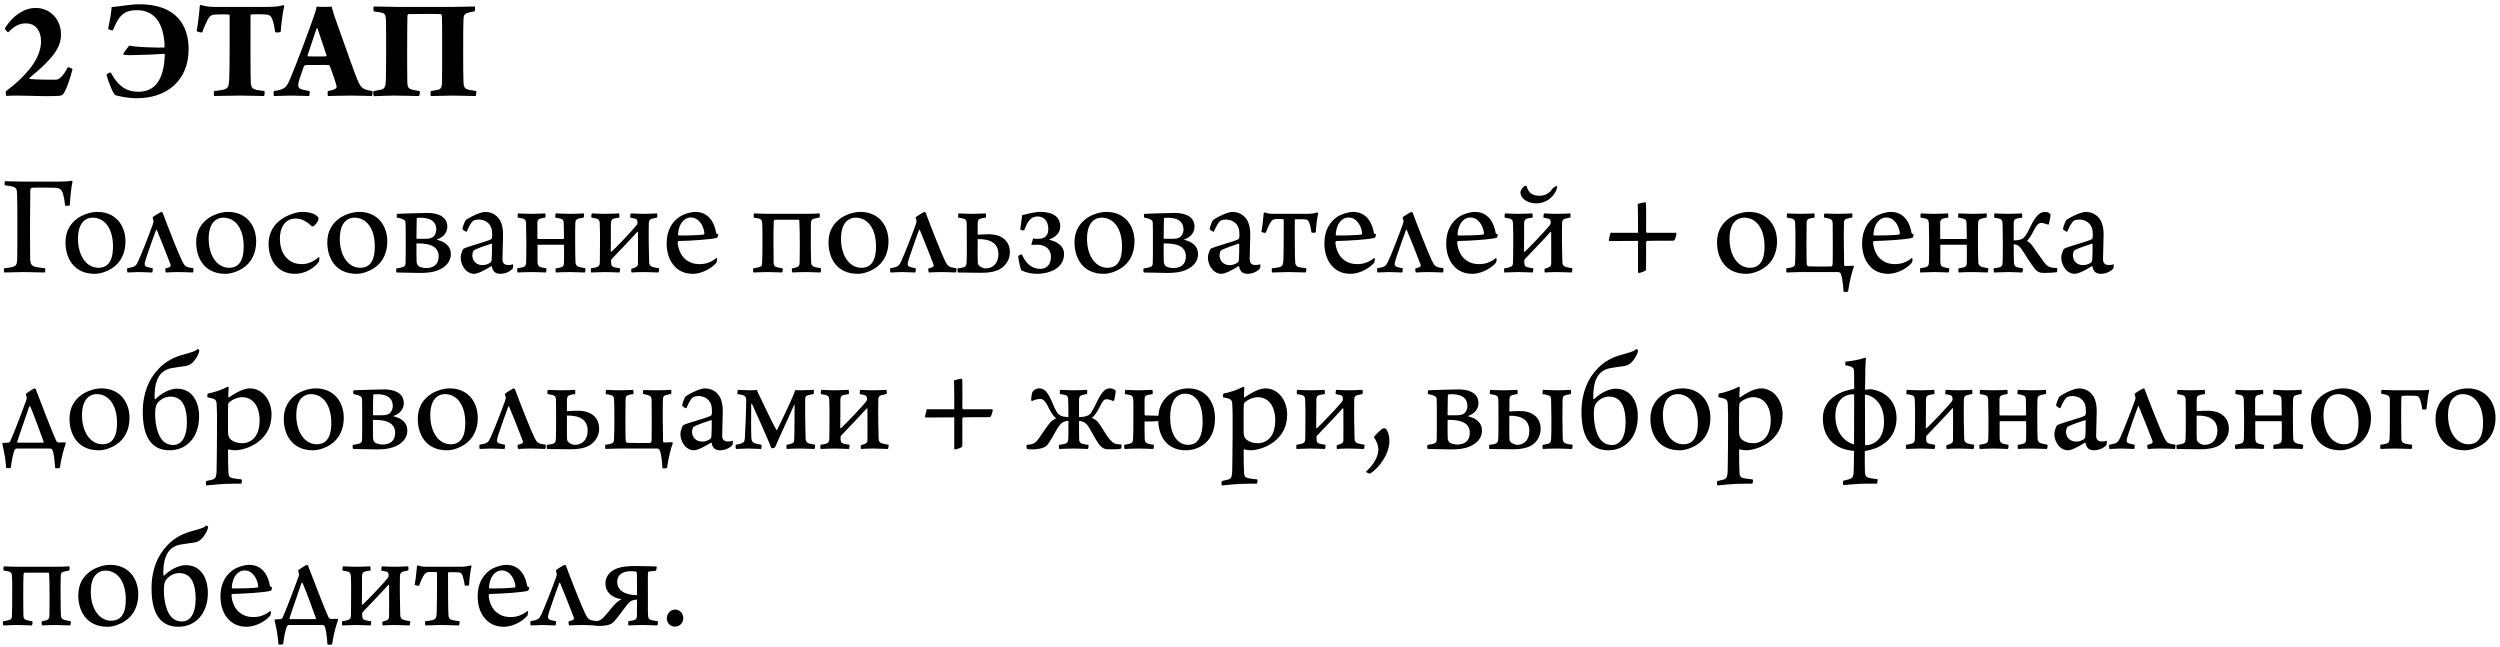 <?xml version="1.0" encoding="UTF-8"?> <svg xmlns="http://www.w3.org/2000/svg" width="340" height="88" viewBox="0 0 340 88" fill="none"> <path d="M3.52 3.18C4.9 3.18 5.58 4.26 5.58 5.62C5.58 6.82 5.04 8.02 4.28 9.06C3.28 10.36 2.16 11.4 0.78 12.42C0.78 12.62 0.8 12.84 0.84 13.04C1.18 13.02 1.64 13 2.2 13C3.9 13 6.08 13.12 7.56 13.06C8.22 13.04 8.46 12.98 8.56 12.84C9.06 12.26 9.7 10.1 9.86 9.4C9.82 9.3 9.3 9.1 9.2 9.16C8.64 10.32 8.06 10.82 7.62 10.84C6.68 10.86 4.68 10.82 4.1 10.74C3.96 10.72 4.02 10.64 4.02 10.58C4.72 9.98 5.38 9.46 6.14 8.7C7.6 7.24 8.3 6.1 8.3 4.72C8.3 2.5 6.7 1.08 4.86 1.08C3.34 1.08 1.76 2.06 0.66 3.86C0.64 3.98 1.02 4.42 1.14 4.38C2.02 3.44 2.78 3.18 3.52 3.18ZM15.071 9.86C14.951 9.82 14.531 10.04 14.491 10.18C14.691 11.02 15.331 12.66 15.671 12.94C16.291 13.1 17.311 13.36 18.631 13.36C22.551 13.36 25.651 11.08 25.651 6.68C25.651 3.52 24.051 0.58 18.931 0.58C18.151 0.58 17.211 0.72 16.291 0.84C15.711 0.9 15.371 0.96 15.191 0.94C15.131 1.78 14.891 3.06 14.711 3.9C14.771 4.04 15.271 4.16 15.351 4.12C15.531 3.68 15.691 3.34 15.871 3C16.471 1.88 17.191 1.38 18.611 1.38C21.071 1.38 22.311 3.24 22.391 6.36C22.391 6.42 22.351 6.46 22.311 6.46C21.691 6.48 21.431 6.48 20.411 6.44C19.511 6.42 18.091 6.34 17.571 6.2C17.511 6.24 16.791 7.24 16.771 7.28C16.771 7.34 16.791 7.42 16.831 7.44C17.071 7.5 17.531 7.5 17.871 7.5C19.451 7.48 21.731 7.38 22.311 7.32C22.371 7.32 22.411 7.38 22.411 7.42C22.311 10.96 21.011 12.48 18.791 12.48C17.491 12.48 16.191 12 15.071 9.86ZM35.949 12.38C35.249 12.28 34.949 12.26 34.609 12.14C34.189 11.98 34.129 11.6 34.109 11.22C34.049 9.96 34.069 4.96 34.069 2.12C34.069 2.04 34.109 1.98 34.149 1.96C34.449 1.94 35.709 1.92 36.249 1.98C36.629 2.02 36.849 2.14 37.029 2.6C37.209 3.1 37.329 3.66 37.429 4.38C37.489 4.44 38.089 4.42 38.169 4.34C38.269 3.04 38.449 1.7 38.649 0.86C38.649 0.82 38.589 0.7 38.529 0.7C38.009 0.86 37.349 0.94 36.269 0.94H29.189C28.709 0.94 27.989 0.9 27.349 0.68C27.289 0.66 27.169 0.76 27.169 0.8C27.109 1.7 26.909 3.38 26.749 4.2C26.809 4.34 27.429 4.46 27.509 4.4C27.729 3.74 27.989 3.16 28.229 2.7C28.509 2.16 28.789 2 29.209 1.98C29.669 1.94 30.769 1.94 31.129 1.98C31.189 1.98 31.229 2.1 31.229 2.14C31.229 5.26 31.249 8.94 31.169 10.96C31.109 11.84 30.949 12.06 30.429 12.18C30.169 12.26 29.649 12.32 29.149 12.38C29.049 12.46 29.049 12.96 29.149 13.06C29.809 13.06 30.849 13 32.669 13C34.029 13 35.109 13.06 35.909 13.06C35.989 12.98 36.029 12.46 35.949 12.38ZM37.256 12.38C37.176 12.48 37.196 12.96 37.256 13.06C37.956 13.06 38.776 13 39.516 13C40.676 13 41.456 13.06 42.036 13.06C42.096 12.98 42.156 12.46 42.096 12.38C41.736 12.32 41.436 12.26 41.116 12.18C40.616 12.08 40.576 11.8 40.556 11.52C40.556 11.18 40.976 10.02 41.316 9.04C41.356 8.96 41.476 8.86 41.536 8.86C41.816 8.84 42.336 8.84 43.136 8.84C43.656 8.84 44.336 8.82 44.656 8.84C44.736 8.84 44.816 8.94 44.856 8.98C45.136 9.68 45.616 11.06 45.776 11.72C45.796 11.78 45.796 11.98 45.576 12.1C45.396 12.22 44.996 12.3 44.596 12.38C44.536 12.46 44.556 12.94 44.596 13.06C45.356 13.06 45.976 13 47.656 13C49.196 13 50.076 13.06 50.576 13.06C50.656 12.98 50.696 12.46 50.656 12.38C49.156 12.14 49.056 11.98 48.396 10.32C47.716 8.54 46.136 4 45.436 2.06L45.096 0.9C44.816 0.92 44.516 0.94 44.096 0.94C43.736 0.94 43.356 0.92 43.056 0.9C43.016 1.24 42.816 1.9 42.656 2.3C42.156 3.74 40.536 8.18 39.436 10.78C38.936 11.98 38.656 12.16 37.256 12.38ZM43.156 3.82C43.556 4.92 44.216 6.94 44.416 7.56C44.416 7.6 44.376 7.66 44.356 7.66C44.156 7.68 43.676 7.68 43.016 7.68C42.476 7.68 42.096 7.68 41.876 7.66C41.836 7.66 41.816 7.6 41.836 7.52C42.156 6.6 42.676 4.94 43.076 3.82C43.076 3.8 43.136 3.82 43.156 3.82ZM50.833 12.38C50.733 12.46 50.753 12.98 50.833 13.08C51.453 13.08 52.433 13 53.793 13C54.873 13 55.893 13.06 56.973 13.06C57.073 12.98 57.153 12.48 57.073 12.38C56.593 12.3 56.153 12.24 55.893 12.14C55.453 11.98 55.413 11.68 55.393 11.08C55.373 10.66 55.373 7.22 55.373 6.64C55.373 4.58 55.393 2.6 55.413 2.12C55.413 2.1 55.493 1.92 55.533 1.92C55.753 1.9 59.453 1.88 59.953 1.92C60.013 1.92 60.073 2.04 60.093 2.2C60.133 2.88 60.133 4.14 60.133 6.62C60.133 7.26 60.133 10.78 60.113 11.24C60.093 11.88 59.953 12.1 59.613 12.2C59.333 12.26 59.013 12.32 58.593 12.38C58.533 12.46 58.513 12.98 58.613 13.06C59.473 13.06 60.733 13 61.613 13C62.633 13 63.633 13.06 64.673 13.06C64.753 13 64.813 12.46 64.773 12.38C64.093 12.26 63.753 12.24 63.473 12.12C63.133 11.98 63.053 11.66 63.033 11.12C62.993 10.24 62.993 8.68 62.993 7.34C62.993 4.88 62.993 3.7 63.033 2.66C63.053 2.04 63.193 1.9 63.553 1.76C63.773 1.68 64.073 1.62 64.513 1.56C64.613 1.46 64.653 0.94 64.553 0.88C63.813 0.88 62.673 0.94 61.633 0.94H53.873C52.893 0.94 51.713 0.88 50.853 0.88C50.753 0.94 50.773 1.48 50.853 1.56C51.393 1.62 51.633 1.66 51.973 1.74C52.373 1.86 52.453 2.08 52.493 2.72C52.513 3.32 52.513 5.2 52.513 7.16C52.513 8.92 52.493 10.66 52.473 10.96C52.433 11.82 52.313 12.08 51.773 12.2C51.493 12.26 51.273 12.32 50.833 12.38ZM0.58 36.48C0.52 36.54 0.54 37 0.58 37.06C1.28 37.06 2.14 37 3.16 37C4.22 37 5.46 37.06 6.1 37.06C6.18 36.98 6.18 36.56 6.12 36.48C5.58 36.42 5.2 36.38 4.84 36.3C4.26 36.16 4.14 35.88 4.1 35.24C4.1 34.14 4.08 32.24 4.08 30.72C4.08 29.32 4.1 27.06 4.12 25.9C4.12 25.78 4.2 25.56 4.34 25.54C4.92 25.48 6.86 25.52 7.58 25.54C8.14 25.58 8.34 25.78 8.52 26.22C8.68 26.66 8.8 27.4 8.86 27.96C8.96 28.02 9.42 28 9.5 27.9C9.54 26.8 9.72 25.22 9.86 24.74C9.88 24.68 9.8 24.58 9.74 24.58C9.34 24.66 8.62 24.7 7.84 24.7H3.14C2.08 24.7 1.08 24.64 0.68 24.64C0.62 24.7 0.6 25.14 0.66 25.2C1.18 25.26 1.52 25.32 1.8 25.4C2.24 25.56 2.3 25.74 2.32 26.4C2.36 27.02 2.36 28.5 2.36 30.7C2.36 33.1 2.36 34.54 2.34 35.26C2.3 35.98 2.2 36.18 1.64 36.32C1.4 36.38 1.04 36.44 0.58 36.48ZM13.266 28.82C12.326 28.82 11.366 29.16 10.646 29.62C9.626 30.32 8.906 31.38 8.906 32.96C8.906 35.02 9.966 37.24 12.886 37.24C13.726 37.24 14.666 36.86 15.206 36.5C16.446 35.72 17.066 34.38 17.066 32.84C17.066 30.6 15.666 28.82 13.266 28.82ZM12.586 29.6C14.286 29.6 15.366 31.16 15.366 33.48C15.366 34.7 15.146 35.5 14.606 36C14.266 36.32 13.806 36.42 13.386 36.42C11.786 36.42 10.606 34.82 10.606 32.46C10.606 30.94 11.106 30.22 11.626 29.88C11.886 29.7 12.266 29.6 12.586 29.6ZM17.319 36.48C17.259 36.54 17.279 37 17.339 37.06C17.699 37.06 18.319 37 18.859 37C19.359 37 20.359 37.06 20.699 37.06C20.759 37.02 20.799 36.52 20.759 36.48C20.459 36.42 20.219 36.38 20.059 36.32C19.679 36.22 19.559 36.06 19.819 35.26C20.059 34.48 21.059 31.68 21.219 31.28C21.239 31.24 21.299 31.22 21.319 31.26C21.679 32.12 22.799 34.9 23.179 35.94C23.259 36.12 23.179 36.26 23.099 36.3C22.939 36.4 22.659 36.46 22.499 36.5C22.459 36.56 22.499 37.02 22.559 37.06C22.939 37.04 23.639 37 24.239 37C24.819 37 25.679 37.04 26.239 37.06C26.299 37 26.339 36.54 26.299 36.48C25.219 36.32 25.159 36.26 24.739 35.44C24.239 34.42 22.799 30.76 22.119 28.92C22.099 28.88 22.019 28.82 21.979 28.82C21.859 28.82 21.019 29.34 20.799 29.52C20.779 29.56 20.739 29.62 20.759 29.66C20.919 30.04 20.899 30.18 20.799 30.46C20.259 31.98 19.199 34.68 18.779 35.56C18.499 36.16 18.359 36.32 17.319 36.48ZM31.04 28.82C30.1 28.82 29.14 29.16 28.42 29.62C27.4 30.32 26.68 31.38 26.68 32.96C26.68 35.02 27.74 37.24 30.66 37.24C31.5 37.24 32.44 36.86 32.98 36.5C34.22 35.72 34.84 34.38 34.84 32.84C34.84 30.6 33.44 28.82 31.04 28.82ZM30.36 29.6C32.06 29.6 33.14 31.16 33.14 33.48C33.14 34.7 32.92 35.5 32.38 36C32.04 36.32 31.58 36.42 31.16 36.42C29.56 36.42 28.38 34.82 28.38 32.46C28.38 30.94 28.88 30.22 29.4 29.88C29.66 29.7 30.04 29.6 30.36 29.6ZM43.344 35.66C43.384 35.6 43.444 35.24 43.444 35.08C43.444 35.02 43.364 34.96 43.344 34.96C42.584 35.66 41.764 35.92 41.064 35.92C40.144 35.92 39.404 35.62 38.804 34.88C38.304 34.28 38.064 33.36 38.064 32.42C38.064 31.06 38.704 29.72 40.204 29.72C41.224 29.72 41.984 30.36 42.404 30.78C42.444 30.8 42.564 30.8 42.604 30.78C42.784 30.7 43.164 30.26 43.284 29.96C43.304 29.88 43.324 29.7 43.324 29.64C43.244 29.44 42.984 29.26 42.724 29.12C42.344 28.96 41.884 28.82 41.084 28.82C40.464 28.82 39.384 29.12 38.544 29.64C37.204 30.44 36.524 31.7 36.524 33.18C36.524 34.18 36.804 35.14 37.304 35.86C37.964 36.76 38.884 37.24 40.164 37.24C41.004 37.24 42.364 36.86 43.344 35.66ZM48.872 28.82C47.932 28.82 46.972 29.16 46.252 29.62C45.232 30.32 44.512 31.38 44.512 32.96C44.512 35.02 45.572 37.24 48.492 37.24C49.332 37.24 50.272 36.86 50.812 36.5C52.052 35.72 52.672 34.38 52.672 32.84C52.672 30.6 51.272 28.82 48.872 28.82ZM48.192 29.6C49.892 29.6 50.972 31.16 50.972 33.48C50.972 34.7 50.752 35.5 50.212 36C49.872 36.32 49.412 36.42 48.992 36.42C47.392 36.42 46.212 34.82 46.212 32.46C46.212 30.94 46.712 30.22 47.232 29.88C47.492 29.7 47.872 29.6 48.192 29.6ZM53.936 36.5C53.836 36.6 53.856 36.96 53.956 37.06C54.656 37.06 56.456 37.12 57.116 37.12C58.096 37.12 58.896 37.04 59.656 36.72C60.576 36.32 61.316 35.62 61.316 34.56C61.316 33.46 60.496 32.86 59.436 32.62C59.396 32.6 59.416 32.56 59.436 32.56C60.296 32.28 60.836 31.62 60.836 30.84C60.836 29.22 59.136 28.96 58.156 28.96C56.956 28.96 55.336 29.04 54.016 29.08C53.936 29.16 53.916 29.54 54.016 29.6C54.316 29.66 54.696 29.74 54.916 29.88C55.116 30 55.156 30.14 55.156 30.38C55.176 30.74 55.176 31.76 55.176 32.8C55.176 33.96 55.176 35.2 55.156 35.84C55.136 36.08 55.056 36.26 54.736 36.34C54.556 36.4 54.356 36.44 53.936 36.5ZM59.656 34.88C59.656 35.96 58.976 36.46 57.916 36.46C57.736 36.46 57.236 36.38 56.976 36.24C56.796 36.12 56.676 35.84 56.656 35.64C56.636 35.08 56.636 34.3 56.636 33.2C56.636 33.16 56.676 33.1 56.736 33.1C58.776 33.08 59.656 33.7 59.656 34.88ZM58.816 32.28C58.616 32.4 58.356 32.48 57.696 32.48H56.716C56.656 32.48 56.636 32.4 56.636 32.38C56.656 31.5 56.656 29.98 56.676 29.74C56.676 29.68 56.756 29.62 56.836 29.62C58.296 29.54 59.336 29.96 59.336 31.24C59.336 31.66 59.136 32.08 58.816 32.28ZM66.934 31.8C66.934 31.94 66.954 32.16 66.915 32.34C66.915 32.4 66.835 32.52 66.794 32.54C66.034 32.92 63.675 33.48 63.014 33.84C62.914 33.98 62.654 34.6 62.654 34.98C62.654 35.68 62.934 36.3 63.334 36.74C63.654 37.04 64.055 37.24 64.434 37.24C64.954 37.24 65.794 36.84 66.814 36.2C66.835 36.18 66.894 36.2 66.894 36.22C66.934 36.38 66.975 36.6 67.055 36.72C67.195 37.02 67.514 37.24 68.075 37.24C68.534 37.24 69.234 37.06 69.715 36.54C69.775 36.48 69.814 36.02 69.794 35.94C69.555 36.02 69.415 36.04 69.094 36.04C68.495 36.04 68.335 35.66 68.335 35.24C68.335 34.44 68.415 32.9 68.415 31.86C68.415 31.14 68.294 30.44 67.954 29.88C67.514 29.22 66.855 28.82 65.975 28.82C65.475 28.82 64.215 29.32 63.355 29.92C63.234 30.04 62.934 30.82 62.895 31.1C62.874 31.28 63.414 31.58 63.474 31.5C63.734 30.86 64.094 30.22 64.314 30.06C64.415 29.98 64.674 29.86 65.115 29.86C65.715 29.86 66.294 30.12 66.635 30.62C66.874 30.96 66.934 31.4 66.934 31.8ZM66.915 33.22C66.915 33.56 66.915 34.86 66.874 35.28C66.855 35.5 66.794 35.66 66.654 35.74C66.335 35.96 65.894 36.06 65.635 36.06C64.775 36.06 64.234 35.48 64.234 34.7C64.234 34.48 64.355 34.1 64.434 34.06C64.794 33.8 66.075 33.4 66.814 33.14C66.855 33.12 66.915 33.2 66.915 33.22ZM70.382 36.48C70.322 36.54 70.322 37 70.402 37.06C70.662 37.06 71.482 37 72.282 37C73.242 37 73.982 37.06 74.222 37.06C74.302 36.98 74.342 36.56 74.302 36.5L73.622 36.36C73.282 36.26 73.122 36.1 73.102 35.64V33.38C73.102 33.34 73.142 33.28 73.182 33.28H76.642C76.682 33.28 76.702 33.3 76.702 33.34C76.722 34.2 76.722 35.08 76.702 35.74C76.702 36.08 76.602 36.28 76.262 36.36C76.082 36.42 75.822 36.46 75.582 36.5C75.542 36.56 75.542 37 75.602 37.06C75.762 37.04 76.842 37 77.562 37C78.382 37 78.962 37.06 79.522 37.06C79.602 37 79.662 36.52 79.602 36.48L78.882 36.34C78.522 36.24 78.282 36.1 78.262 35.62C78.242 35.12 78.222 33.94 78.222 32.84C78.222 31.84 78.222 30.8 78.242 30.34C78.262 29.92 78.402 29.8 78.802 29.7C78.962 29.66 79.262 29.62 79.382 29.58C79.442 29.5 79.442 29.12 79.382 29.02C79.002 29.04 78.402 29.08 77.502 29.08C76.602 29.08 75.942 29.02 75.602 29.02C75.522 29.08 75.502 29.48 75.542 29.6C75.742 29.62 76.082 29.7 76.242 29.74C76.562 29.82 76.662 30 76.662 30.3C76.662 30.42 76.722 31.96 76.702 32.4C76.702 32.46 76.642 32.5 76.622 32.5C76.362 32.52 75.602 32.5 74.822 32.5H73.182C73.142 32.5 73.082 32.44 73.082 32.4V30.26C73.102 29.94 73.242 29.78 73.502 29.72C73.742 29.66 73.902 29.62 74.142 29.6C74.222 29.52 74.202 29.1 74.122 29.02C73.962 29.02 73.322 29.08 72.242 29.08C71.222 29.08 70.682 29.02 70.482 29.02C70.382 29.1 70.382 29.5 70.422 29.6C70.662 29.64 70.862 29.66 71.102 29.72C71.402 29.8 71.522 29.98 71.542 30.32C71.562 30.92 71.582 32.02 71.582 32.82C71.582 33.72 71.582 34.76 71.562 35.6C71.542 36.1 71.442 36.26 71.042 36.36L70.382 36.48ZM80.401 36.48C80.341 36.54 80.341 37 80.401 37.06C80.741 37.06 81.621 37 82.261 37C83.041 37 83.981 37.06 84.241 37.06C84.301 37 84.361 36.54 84.321 36.5L83.581 36.36C83.221 36.26 83.101 36.14 83.101 35.56C83.101 35.4 83.121 35.3 83.201 35.22C83.801 34.58 86.121 32.18 86.661 31.54C86.701 31.5 86.761 31.54 86.761 31.6C86.761 32.94 86.781 34.98 86.761 35.86C86.761 36.18 86.641 36.34 85.861 36.56C85.841 36.62 85.841 37 85.901 37.06C86.101 37.04 86.801 37 87.481 37C88.241 37 89.101 37.06 89.541 37.06C89.601 37 89.681 36.52 89.621 36.48C89.321 36.44 88.981 36.38 88.681 36.28C88.421 36.18 88.301 36 88.281 35.68C88.241 34.78 88.201 31.54 88.241 30.3C88.241 30.12 88.321 29.86 88.581 29.76C88.781 29.7 89.041 29.64 89.361 29.58C89.421 29.48 89.401 29.12 89.361 29.02C88.981 29.04 88.181 29.08 87.501 29.08C86.781 29.08 86.161 29.04 85.801 29.02C85.721 29.08 85.681 29.5 85.721 29.6C85.961 29.64 86.181 29.68 86.321 29.72C86.641 29.8 86.701 29.96 86.701 30.3C86.701 30.42 86.661 30.5 86.601 30.58C86.061 31.3 83.721 33.74 83.161 34.24C83.121 34.28 83.061 34.2 83.061 34.16C83.081 33.32 83.081 31.1 83.081 30.34C83.101 29.94 83.241 29.78 83.521 29.72C83.761 29.66 83.961 29.62 84.221 29.6C84.261 29.52 84.261 29.1 84.181 29.02C84.021 29.02 83.341 29.08 82.261 29.08C81.241 29.08 80.701 29.02 80.501 29.02C80.421 29.1 80.401 29.46 80.441 29.6C80.681 29.64 80.841 29.66 81.101 29.72C81.401 29.8 81.541 29.96 81.561 30.3C81.601 31.04 81.601 31.82 81.601 32.64C81.601 33.58 81.581 34.52 81.581 35.4C81.581 36.02 81.541 36.2 81.121 36.34C80.981 36.4 80.641 36.46 80.401 36.48ZM97.444 35.08C96.704 35.68 95.964 35.92 95.164 35.92C94.264 35.92 93.584 35.66 92.984 35.04C92.504 34.52 92.204 33.68 92.164 33C92.164 32.9 92.204 32.8 92.284 32.78C93.964 32.74 96.684 32.58 97.524 32.34C97.584 32.3 97.704 31.96 97.684 31.88C97.484 31.82 97.404 31.74 97.384 31.66C97.224 30.54 96.524 28.82 94.584 28.82C93.944 28.82 93.044 29.08 92.424 29.48C91.404 30.16 90.664 31.34 90.664 33.1C90.664 34.24 90.984 35.46 91.804 36.28C92.404 36.9 93.204 37.24 94.244 37.24C95.164 37.24 96.544 36.74 97.424 35.74C97.464 35.68 97.544 35.34 97.524 35.2C97.504 35.14 97.464 35.1 97.444 35.08ZM93.964 29.58C95.044 29.58 95.704 30.72 95.804 31.72C95.804 31.8 95.744 31.86 95.704 31.9C95.304 31.98 92.944 32.06 92.304 32.02C92.244 32.02 92.204 31.92 92.204 31.88C92.304 30.46 93.004 29.58 93.964 29.58ZM102.471 36.48C102.411 36.56 102.391 36.98 102.491 37.06C102.751 37.06 103.491 37 104.371 37C105.131 37 106.111 37.06 106.351 37.06C106.451 36.98 106.491 36.56 106.431 36.5L105.731 36.36C105.371 36.28 105.211 36.12 105.211 35.66C105.211 35.22 105.191 33.52 105.191 32.7C105.191 32.04 105.211 30.42 105.231 30.14C105.251 29.96 105.311 29.88 105.391 29.88H108.591C108.671 29.88 108.711 29.96 108.711 30.02C108.751 30.52 108.771 32.34 108.771 32.86C108.771 33.64 108.771 35.04 108.751 35.7C108.751 36.1 108.631 36.24 108.331 36.36L107.731 36.5C107.651 36.58 107.691 37.02 107.791 37.06C107.931 37.04 108.951 37 109.631 37C110.391 37 110.991 37.06 111.571 37.06C111.651 36.96 111.691 36.54 111.631 36.48C111.331 36.42 111.151 36.4 110.891 36.34C110.531 36.24 110.311 36.1 110.311 35.62C110.291 35.12 110.271 33.88 110.271 32.82C110.271 31.9 110.271 30.8 110.291 30.32C110.291 29.88 110.511 29.76 110.891 29.7C111.051 29.66 111.331 29.62 111.451 29.58C111.511 29.52 111.511 29.1 111.451 29.02C110.931 29.06 110.271 29.08 109.491 29.08H104.391C103.551 29.08 102.791 29.02 102.571 29.02C102.491 29.12 102.471 29.44 102.531 29.6C102.771 29.64 102.971 29.66 103.211 29.72C103.511 29.8 103.631 29.94 103.651 30.28C103.711 31.04 103.691 32.02 103.691 32.82C103.691 33.72 103.691 35.02 103.651 35.62C103.631 36.14 103.631 36.22 103.211 36.34C103.031 36.4 102.771 36.44 102.471 36.48ZM117.036 28.82C116.096 28.82 115.136 29.16 114.416 29.62C113.396 30.32 112.676 31.38 112.676 32.96C112.676 35.02 113.736 37.24 116.656 37.24C117.496 37.24 118.436 36.86 118.976 36.5C120.216 35.72 120.836 34.38 120.836 32.84C120.836 30.6 119.436 28.82 117.036 28.82ZM116.356 29.6C118.056 29.6 119.136 31.16 119.136 33.48C119.136 34.7 118.916 35.5 118.376 36C118.036 36.32 117.576 36.42 117.156 36.42C115.556 36.42 114.376 34.82 114.376 32.46C114.376 30.94 114.876 30.22 115.396 29.88C115.656 29.7 116.036 29.6 116.356 29.6ZM121.088 36.48C121.028 36.54 121.048 37 121.108 37.06C121.468 37.06 122.088 37 122.628 37C123.128 37 124.128 37.06 124.468 37.06C124.528 37.02 124.568 36.52 124.528 36.48C124.228 36.42 123.988 36.38 123.828 36.32C123.448 36.22 123.328 36.06 123.588 35.26C123.828 34.48 124.828 31.68 124.988 31.28C125.008 31.24 125.068 31.22 125.088 31.26C125.448 32.12 126.568 34.9 126.948 35.94C127.028 36.12 126.948 36.26 126.868 36.3C126.708 36.4 126.428 36.46 126.268 36.5C126.228 36.56 126.268 37.02 126.328 37.06C126.708 37.04 127.408 37 128.008 37C128.588 37 129.448 37.04 130.008 37.06C130.068 37 130.108 36.54 130.068 36.48C128.988 36.32 128.928 36.26 128.508 35.44C128.008 34.42 126.568 30.76 125.888 28.92C125.868 28.88 125.788 28.82 125.748 28.82C125.628 28.82 124.788 29.34 124.568 29.52C124.548 29.56 124.508 29.62 124.528 29.66C124.688 30.04 124.668 30.18 124.568 30.46C124.028 31.98 122.968 34.68 122.548 35.56C122.268 36.16 122.128 36.32 121.088 36.48ZM132.964 32.52C134.744 32.48 135.784 33.12 135.784 34.58C135.784 35.76 135.064 36.5 134.044 36.5C133.644 36.5 133.024 36.18 132.984 35.8C132.944 35.16 132.964 33.18 132.964 32.52ZM130.244 36.5C130.204 36.56 130.204 36.98 130.264 37.06C131.364 37.08 132.404 37.1 133.404 37.1C134.464 37.12 135.364 36.94 135.944 36.62C136.784 36.16 137.344 35.3 137.344 34.32C137.344 32.56 135.944 31.86 134.564 31.86C134.184 31.86 133.384 31.88 132.964 31.92V30.36C132.984 29.9 133.144 29.78 133.404 29.72C133.644 29.66 133.804 29.62 134.064 29.6C134.124 29.52 134.104 29.1 134.044 29.02C133.884 29.02 133.224 29.08 132.144 29.08C131.124 29.08 130.584 29.02 130.384 29.02C130.304 29.1 130.284 29.46 130.324 29.6C130.564 29.64 130.764 29.66 131.004 29.72C131.304 29.8 131.444 29.94 131.464 30.28C131.484 30.52 131.484 31.7 131.484 32.6C131.504 33.7 131.484 34.84 131.464 35.58C131.444 36.02 131.404 36.28 130.944 36.38C130.724 36.44 130.524 36.46 130.244 36.5ZM138.991 34.6C138.911 34.56 138.531 34.74 138.471 34.8C138.491 35.26 138.751 36.5 138.911 36.76C139.351 37 140.131 37.24 141.051 37.24C142.551 37.24 144.711 36.58 144.711 34.54C144.711 33.44 143.771 32.86 142.711 32.62C142.691 32.6 142.691 32.58 142.711 32.56C143.411 32.3 144.191 31.78 144.191 30.8C144.191 29.48 143.191 28.82 141.511 28.82C140.551 28.82 139.551 29.16 139.011 29.26C138.991 29.6 138.791 30.88 138.751 31.2C138.791 31.28 139.231 31.38 139.291 31.32C139.731 30.16 140.131 29.44 141.131 29.44C141.831 29.44 142.571 29.92 142.571 31.16C142.571 32.08 142.051 32.48 141.191 32.48C140.931 32.48 140.671 32.48 140.491 32.44C140.431 32.66 140.331 33.08 140.251 33.32C140.451 33.3 140.731 33.28 141.091 33.28C142.251 33.28 142.931 33.98 142.931 34.9C142.931 36.14 142.191 36.56 141.491 36.56C140.751 36.56 139.671 36.28 138.991 34.6ZM150.493 28.82C149.553 28.82 148.593 29.16 147.873 29.62C146.853 30.32 146.133 31.38 146.133 32.96C146.133 35.02 147.193 37.24 150.113 37.24C150.953 37.24 151.893 36.86 152.433 36.5C153.673 35.72 154.293 34.38 154.293 32.84C154.293 30.6 152.893 28.82 150.493 28.82ZM149.813 29.6C151.513 29.6 152.593 31.16 152.593 33.48C152.593 34.7 152.373 35.5 151.833 36C151.493 36.32 151.033 36.42 150.613 36.42C149.013 36.42 147.833 34.82 147.833 32.46C147.833 30.94 148.333 30.22 148.853 29.88C149.113 29.7 149.493 29.6 149.813 29.6ZM155.557 36.5C155.457 36.6 155.477 36.96 155.577 37.06C156.277 37.06 158.077 37.12 158.737 37.12C159.717 37.12 160.517 37.04 161.277 36.72C162.197 36.32 162.937 35.62 162.937 34.56C162.937 33.46 162.117 32.86 161.057 32.62C161.017 32.6 161.037 32.56 161.057 32.56C161.917 32.28 162.457 31.62 162.457 30.84C162.457 29.22 160.757 28.96 159.777 28.96C158.577 28.96 156.957 29.04 155.637 29.08C155.557 29.16 155.537 29.54 155.637 29.6C155.937 29.66 156.317 29.74 156.537 29.88C156.737 30 156.777 30.14 156.777 30.38C156.797 30.74 156.797 31.76 156.797 32.8C156.797 33.96 156.797 35.2 156.777 35.84C156.757 36.08 156.677 36.26 156.357 36.34C156.177 36.4 155.977 36.44 155.557 36.5ZM161.277 34.88C161.277 35.96 160.597 36.46 159.537 36.46C159.357 36.46 158.857 36.38 158.597 36.24C158.417 36.12 158.297 35.84 158.277 35.64C158.257 35.08 158.257 34.3 158.257 33.2C158.257 33.16 158.297 33.1 158.357 33.1C160.397 33.08 161.277 33.7 161.277 34.88ZM160.437 32.28C160.237 32.4 159.977 32.48 159.317 32.48H158.337C158.277 32.48 158.257 32.4 158.257 32.38C158.277 31.5 158.277 29.98 158.297 29.74C158.297 29.68 158.377 29.62 158.457 29.62C159.917 29.54 160.957 29.96 160.957 31.24C160.957 31.66 160.757 32.08 160.437 32.28ZM168.556 31.8C168.556 31.94 168.576 32.16 168.536 32.34C168.536 32.4 168.456 32.52 168.416 32.54C167.656 32.92 165.296 33.48 164.636 33.84C164.536 33.98 164.276 34.6 164.276 34.98C164.276 35.68 164.556 36.3 164.956 36.74C165.276 37.04 165.676 37.24 166.056 37.24C166.576 37.24 167.416 36.84 168.436 36.2C168.456 36.18 168.516 36.2 168.516 36.22C168.556 36.38 168.596 36.6 168.676 36.72C168.816 37.02 169.136 37.24 169.696 37.24C170.156 37.24 170.856 37.06 171.336 36.54C171.396 36.48 171.436 36.02 171.416 35.94C171.176 36.02 171.036 36.04 170.716 36.04C170.116 36.04 169.956 35.66 169.956 35.24C169.956 34.44 170.036 32.9 170.036 31.86C170.036 31.14 169.916 30.44 169.576 29.88C169.136 29.22 168.476 28.82 167.596 28.82C167.096 28.82 165.836 29.32 164.976 29.92C164.856 30.04 164.556 30.82 164.516 31.1C164.496 31.28 165.036 31.58 165.096 31.5C165.356 30.86 165.716 30.22 165.936 30.06C166.036 29.98 166.296 29.86 166.736 29.86C167.336 29.86 167.916 30.12 168.256 30.62C168.496 30.96 168.556 31.4 168.556 31.8ZM168.536 33.22C168.536 33.56 168.536 34.86 168.496 35.28C168.476 35.5 168.416 35.66 168.276 35.74C167.956 35.96 167.516 36.06 167.256 36.06C166.396 36.06 165.856 35.48 165.856 34.7C165.856 34.48 165.976 34.1 166.056 34.06C166.416 33.8 167.696 33.4 168.436 33.14C168.476 33.12 168.536 33.2 168.536 33.22ZM173.008 36.48C172.928 36.54 172.948 36.98 173.008 37.06C173.488 37.06 174.468 37 175.148 37C175.728 37 176.888 37.04 177.548 37.06C177.648 37 177.708 36.56 177.628 36.48C177.148 36.42 176.828 36.38 176.608 36.32C176.268 36.22 176.168 35.96 176.148 35.7C176.088 34.96 176.088 32.04 176.088 29.96C176.088 29.92 176.128 29.84 176.168 29.82C176.508 29.8 177.288 29.82 177.528 29.84C177.788 29.84 177.968 30.04 178.048 30.24C178.148 30.52 178.308 31.14 178.348 31.6C178.408 31.68 178.888 31.68 178.948 31.58C178.988 30.82 179.128 29.52 179.288 28.98C179.248 28.94 179.148 28.9 179.108 28.9C178.688 29.04 178.248 29.08 177.668 29.08H173.268C172.708 29.08 172.348 29.04 172.088 28.9C172.068 28.88 171.868 28.92 171.868 28.96C171.808 29.58 171.688 30.92 171.548 31.52C171.588 31.6 172.088 31.7 172.148 31.66C172.368 31.04 172.628 30.48 172.848 30.16C172.988 29.94 173.228 29.82 173.388 29.8C173.628 29.78 174.228 29.78 174.468 29.8C174.528 29.8 174.588 29.88 174.588 29.96C174.588 32.32 174.588 34.2 174.548 35.3C174.528 35.98 174.428 36.24 173.968 36.34C173.728 36.4 173.408 36.44 173.008 36.48ZM186.897 35.08C186.157 35.68 185.417 35.92 184.617 35.92C183.717 35.92 183.037 35.66 182.437 35.04C181.957 34.52 181.657 33.68 181.617 33C181.617 32.9 181.657 32.8 181.737 32.78C183.417 32.74 186.137 32.58 186.977 32.34C187.037 32.3 187.157 31.96 187.137 31.88C186.937 31.82 186.857 31.74 186.837 31.66C186.677 30.54 185.977 28.82 184.037 28.82C183.397 28.82 182.497 29.08 181.877 29.48C180.857 30.16 180.117 31.34 180.117 33.1C180.117 34.24 180.437 35.46 181.257 36.28C181.857 36.9 182.657 37.24 183.697 37.24C184.617 37.24 185.997 36.74 186.877 35.74C186.917 35.68 186.997 35.34 186.977 35.2C186.957 35.14 186.917 35.1 186.897 35.08ZM183.417 29.58C184.497 29.58 185.157 30.72 185.257 31.72C185.257 31.8 185.197 31.86 185.157 31.9C184.757 31.98 182.397 32.06 181.757 32.02C181.697 32.02 181.657 31.92 181.657 31.88C181.757 30.46 182.457 29.58 183.417 29.58ZM187.319 36.48C187.259 36.54 187.279 37 187.339 37.06C187.699 37.06 188.319 37 188.859 37C189.359 37 190.359 37.06 190.699 37.06C190.759 37.02 190.799 36.52 190.759 36.48C190.459 36.42 190.219 36.38 190.059 36.32C189.679 36.22 189.559 36.06 189.819 35.26C190.059 34.48 191.059 31.68 191.219 31.28C191.239 31.24 191.299 31.22 191.319 31.26C191.679 32.12 192.799 34.9 193.179 35.94C193.259 36.12 193.179 36.26 193.099 36.3C192.939 36.4 192.659 36.46 192.499 36.5C192.459 36.56 192.499 37.02 192.559 37.06C192.939 37.04 193.639 37 194.239 37C194.819 37 195.679 37.04 196.239 37.06C196.299 37 196.339 36.54 196.299 36.48C195.219 36.32 195.159 36.26 194.739 35.44C194.239 34.42 192.799 30.76 192.119 28.92C192.099 28.88 192.019 28.82 191.979 28.82C191.859 28.82 191.019 29.34 190.799 29.52C190.779 29.56 190.739 29.62 190.759 29.66C190.919 30.04 190.899 30.18 190.799 30.46C190.259 31.98 189.199 34.68 188.779 35.56C188.499 36.16 188.359 36.32 187.319 36.48ZM203.46 35.08C202.72 35.68 201.98 35.92 201.18 35.92C200.28 35.92 199.6 35.66 199 35.04C198.52 34.52 198.22 33.68 198.18 33C198.18 32.9 198.22 32.8 198.3 32.78C199.98 32.74 202.7 32.58 203.54 32.34C203.6 32.3 203.72 31.96 203.7 31.88C203.5 31.82 203.42 31.74 203.4 31.66C203.24 30.54 202.54 28.82 200.6 28.82C199.96 28.82 199.06 29.08 198.44 29.48C197.42 30.16 196.68 31.34 196.68 33.1C196.68 34.24 197 35.46 197.82 36.28C198.42 36.9 199.22 37.24 200.26 37.24C201.18 37.24 202.56 36.74 203.44 35.74C203.48 35.68 203.56 35.34 203.54 35.2C203.52 35.14 203.48 35.1 203.46 35.08ZM199.98 29.58C201.06 29.58 201.72 30.72 201.82 31.72C201.82 31.8 201.76 31.86 201.72 31.9C201.32 31.98 198.96 32.06 198.32 32.02C198.26 32.02 198.22 31.92 198.22 31.88C198.32 30.46 199.02 29.58 199.98 29.58ZM204.601 36.48C204.541 36.54 204.541 37 204.601 37.06C204.941 37.06 205.821 37 206.461 37C207.241 37 208.181 37.06 208.441 37.06C208.501 37 208.561 36.54 208.521 36.5L207.781 36.36C207.421 36.26 207.301 36.14 207.301 35.56C207.301 35.4 207.321 35.3 207.401 35.22C208.001 34.58 210.321 32.18 210.861 31.54C210.901 31.5 210.961 31.54 210.961 31.6C210.961 32.94 210.981 34.98 210.961 35.86C210.961 36.18 210.841 36.34 210.061 36.56C210.041 36.62 210.041 37 210.101 37.06C210.301 37.04 211.001 37 211.681 37C212.441 37 213.301 37.06 213.741 37.06C213.801 37 213.881 36.52 213.821 36.48C213.521 36.44 213.181 36.38 212.881 36.28C212.621 36.18 212.501 36 212.481 35.68C212.441 34.78 212.401 31.54 212.441 30.3C212.441 30.12 212.521 29.86 212.781 29.76C212.981 29.7 213.241 29.64 213.561 29.58C213.621 29.48 213.601 29.12 213.561 29.02C213.181 29.04 212.381 29.08 211.701 29.08C210.981 29.08 210.361 29.04 210.001 29.02C209.921 29.08 209.881 29.5 209.921 29.6C210.161 29.64 210.381 29.68 210.521 29.72C210.841 29.8 210.901 29.96 210.901 30.3C210.901 30.42 210.861 30.5 210.801 30.58C210.261 31.3 207.921 33.74 207.361 34.24C207.321 34.28 207.261 34.2 207.261 34.16C207.281 33.32 207.281 31.1 207.281 30.34C207.301 29.94 207.441 29.78 207.721 29.72C207.961 29.66 208.161 29.62 208.421 29.6C208.461 29.52 208.461 29.1 208.381 29.02C208.221 29.02 207.541 29.08 206.461 29.08C205.441 29.08 204.901 29.02 204.701 29.02C204.621 29.1 204.601 29.46 204.641 29.6C204.881 29.64 205.041 29.66 205.301 29.72C205.601 29.8 205.741 29.96 205.761 30.3C205.801 31.04 205.801 31.82 205.801 32.64C205.801 33.58 205.781 34.52 205.781 35.4C205.781 36.02 205.741 36.2 205.321 36.34C205.181 36.4 204.841 36.46 204.601 36.48ZM207.381 25.28C207.081 25.48 206.781 25.88 206.781 26.12C206.781 27.06 207.841 27.66 208.901 27.66C210.401 27.66 211.501 26.64 211.801 25.42C211.801 25.38 211.721 25.3 211.661 25.3C211.621 25.3 211.201 25.54 211.161 25.62C210.641 26.42 209.981 26.62 209.361 26.62C208.401 26.62 207.841 26.2 207.621 25.32C207.601 25.28 207.421 25.26 207.381 25.28ZM227.99 31.9C227.99 31.88 227.99 31.68 227.97 31.66H223.99C223.91 31.66 223.87 31.54 223.87 31.46C223.89 30.24 223.87 28.76 223.87 28.2C223.87 27.54 223.83 27.5 223.75 27.5C223.65 27.5 222.93 27.66 222.73 27.74C222.75 28.02 222.77 29.24 222.77 30.3V31.66H221.37C220.19 31.66 219.25 31.68 219.05 31.64C218.99 31.76 218.83 32.42 218.81 32.58C218.81 32.62 218.81 32.78 218.83 32.78C220.33 32.78 221.31 32.78 222.77 32.76C222.79 34.7 222.75 36.82 222.77 37.08C222.79 37.1 222.89 37.12 222.93 37.12C223.11 37.1 223.83 36.86 223.85 36.72C223.89 36.58 223.85 34.16 223.87 32.94C223.87 32.9 223.93 32.76 224.01 32.76C225.33 32.72 227.43 32.76 227.65 32.72C227.79 32.7 227.97 32 227.99 31.9ZM237.876 28.82C236.936 28.82 235.976 29.16 235.256 29.62C234.236 30.32 233.516 31.38 233.516 32.96C233.516 35.02 234.576 37.24 237.496 37.24C238.336 37.24 239.276 36.86 239.816 36.5C241.056 35.72 241.676 34.38 241.676 32.84C241.676 30.6 240.276 28.82 237.876 28.82ZM237.196 29.6C238.896 29.6 239.976 31.16 239.976 33.48C239.976 34.7 239.756 35.5 239.216 36C238.876 36.32 238.416 36.42 237.996 36.42C236.396 36.42 235.216 34.82 235.216 32.46C235.216 30.94 235.716 30.22 236.236 29.88C236.496 29.7 236.876 29.6 237.196 29.6ZM242.96 36.48C242.92 36.54 242.92 37 242.98 37.06C243.24 37.06 244.08 37 244.9 37H249.98C250.16 37 250.32 37.1 250.38 37.3C250.54 37.7 250.68 38.82 250.72 39.66C250.76 39.72 251.28 39.72 251.34 39.62C251.56 38.12 251.9 36.86 252.12 36.3C252.12 36.24 252.1 36.16 252.06 36.14C251.7 36.16 251.32 36.18 250.96 36.18C250.86 36.18 250.8 36.08 250.8 36.02C250.78 35.48 250.76 33.88 250.76 32.82C250.76 31.9 250.76 30.8 250.78 30.32C250.78 29.88 250.98 29.76 251.34 29.7L251.88 29.58C251.96 29.48 251.94 29.1 251.88 29.02C251.28 29.04 250.8 29.08 249.96 29.08C249.18 29.08 248.48 29.04 248.14 29.04C248.06 29.08 248.04 29.52 248.08 29.58C248.3 29.62 248.62 29.68 248.78 29.74C249.1 29.84 249.22 29.98 249.24 30.3C249.24 30.46 249.26 32.16 249.26 32.76C249.26 33.9 249.26 35.44 249.24 35.92C249.22 36.12 249.16 36.22 249.04 36.24C248.6 36.26 246.72 36.26 245.96 36.22C245.84 36.2 245.72 36.12 245.72 35.9C245.68 35.44 245.68 33.88 245.68 32.8C245.68 32.32 245.7 30.72 245.7 30.36C245.7 29.92 245.84 29.78 246.1 29.72C246.34 29.66 246.5 29.62 246.76 29.6C246.8 29.52 246.8 29.1 246.72 29.02C246.56 29.02 245.92 29.08 244.84 29.08C243.82 29.08 243.28 29.02 243.08 29.02C243 29.1 242.98 29.46 243.02 29.6C243.26 29.64 243.46 29.66 243.7 29.72C244 29.8 244.12 29.98 244.14 30.32C244.18 30.96 244.18 32.02 244.18 32.82C244.18 33.72 244.18 34.9 244.14 35.58C244.12 36.1 244.1 36.22 243.68 36.36C243.5 36.42 243.24 36.44 242.96 36.48ZM260.022 35.08C259.282 35.68 258.542 35.92 257.742 35.92C256.842 35.92 256.162 35.66 255.562 35.04C255.082 34.52 254.782 33.68 254.742 33C254.742 32.9 254.782 32.8 254.862 32.78C256.542 32.74 259.262 32.58 260.102 32.34C260.162 32.3 260.282 31.96 260.262 31.88C260.062 31.82 259.982 31.74 259.962 31.66C259.802 30.54 259.102 28.82 257.162 28.82C256.522 28.82 255.622 29.08 255.002 29.48C253.982 30.16 253.242 31.34 253.242 33.1C253.242 34.24 253.562 35.46 254.382 36.28C254.982 36.9 255.782 37.24 256.822 37.24C257.742 37.24 259.122 36.74 260.002 35.74C260.042 35.68 260.122 35.34 260.102 35.2C260.082 35.14 260.042 35.1 260.022 35.08ZM256.542 29.58C257.622 29.58 258.282 30.72 258.382 31.72C258.382 31.8 258.322 31.86 258.282 31.9C257.882 31.98 255.522 32.06 254.882 32.02C254.822 32.02 254.782 31.92 254.782 31.88C254.882 30.46 255.582 29.58 256.542 29.58ZM261.163 36.48C261.103 36.54 261.103 37 261.183 37.06C261.443 37.06 262.263 37 263.063 37C264.023 37 264.763 37.06 265.003 37.06C265.083 36.98 265.123 36.56 265.083 36.5L264.403 36.36C264.063 36.26 263.903 36.1 263.883 35.64V33.38C263.883 33.34 263.923 33.28 263.963 33.28H267.423C267.463 33.28 267.483 33.3 267.483 33.34C267.503 34.2 267.503 35.08 267.483 35.74C267.483 36.08 267.383 36.28 267.043 36.36C266.863 36.42 266.603 36.46 266.363 36.5C266.323 36.56 266.323 37 266.383 37.06C266.543 37.04 267.623 37 268.343 37C269.163 37 269.743 37.06 270.303 37.06C270.383 37 270.443 36.52 270.383 36.48L269.663 36.34C269.303 36.24 269.063 36.1 269.043 35.62C269.023 35.12 269.003 33.94 269.003 32.84C269.003 31.84 269.003 30.8 269.023 30.34C269.043 29.92 269.183 29.8 269.583 29.7C269.743 29.66 270.043 29.62 270.163 29.58C270.223 29.5 270.223 29.12 270.163 29.02C269.783 29.04 269.183 29.08 268.283 29.08C267.383 29.08 266.723 29.02 266.383 29.02C266.303 29.08 266.283 29.48 266.323 29.6C266.523 29.62 266.863 29.7 267.023 29.74C267.343 29.82 267.443 30 267.443 30.3C267.443 30.42 267.503 31.96 267.483 32.4C267.483 32.46 267.423 32.5 267.403 32.5C267.143 32.52 266.383 32.5 265.603 32.5H263.963C263.923 32.5 263.863 32.44 263.863 32.4V30.26C263.883 29.94 264.023 29.78 264.283 29.72C264.523 29.66 264.683 29.62 264.923 29.6C265.003 29.52 264.983 29.1 264.903 29.02C264.743 29.02 264.103 29.08 263.023 29.08C262.003 29.08 261.463 29.02 261.263 29.02C261.163 29.1 261.163 29.5 261.203 29.6C261.443 29.64 261.643 29.66 261.883 29.72C262.183 29.8 262.303 29.98 262.323 30.32C262.343 30.92 262.363 32.02 262.363 32.82C262.363 33.72 262.363 34.76 262.343 35.6C262.323 36.1 262.223 36.26 261.823 36.36L261.163 36.48ZM271.163 36.48C271.123 36.56 271.123 36.98 271.203 37.06C271.363 37.06 272.543 37 273.263 37C273.543 37 274.803 37.06 275.023 37.06C275.083 36.98 275.143 36.62 275.103 36.48C274.843 36.44 274.623 36.42 274.383 36.36C274.063 36.28 273.923 36.1 273.903 35.78C273.863 35.2 273.863 34 273.863 33.22C274.423 33.24 274.763 33.58 275.103 34.14C275.763 35.16 276.143 35.78 276.703 36.52C277.083 37 277.443 37.12 278.003 37.12C278.743 37.12 279.463 37.06 279.723 37.02C279.783 36.96 279.823 36.56 279.763 36.46C278.783 36.4 278.503 36.32 278.023 35.7C277.503 35.02 276.923 34.14 276.403 33.42C276.243 33.2 275.943 32.9 275.663 32.78C275.943 32.52 276.323 31.9 276.603 31.32C277.043 30.46 277.323 30.32 277.643 30.32C277.823 30.32 278.203 30.42 278.503 30.54C278.563 30.58 278.623 30.54 278.643 30.48C278.723 30.22 278.903 29.32 278.863 29.14C278.703 28.94 278.463 28.82 278.143 28.82C277.623 28.82 276.983 29 276.083 30.94C275.863 31.4 275.543 32.02 275.263 32.3C275.023 32.56 274.643 32.68 273.863 32.7V30.26C273.883 29.94 274.023 29.78 274.303 29.72C274.543 29.66 274.743 29.62 275.003 29.6C275.043 29.52 275.043 29.1 274.963 29.02C274.803 29.02 274.123 29.08 273.043 29.08C272.023 29.08 271.483 29.02 271.283 29.02C271.203 29.1 271.183 29.46 271.223 29.6C271.463 29.64 271.623 29.66 271.883 29.72C272.183 29.8 272.323 29.98 272.343 30.3C272.343 30.56 272.383 31.78 272.383 32.84C272.383 33.98 272.383 35.56 272.343 35.84C272.323 36.16 272.183 36.3 271.903 36.36C271.663 36.42 271.423 36.46 271.163 36.48ZM284.61 31.8C284.61 31.94 284.63 32.16 284.59 32.34C284.59 32.4 284.51 32.52 284.47 32.54C283.71 32.92 281.35 33.48 280.69 33.84C280.59 33.98 280.33 34.6 280.33 34.98C280.33 35.68 280.61 36.3 281.01 36.74C281.33 37.04 281.73 37.24 282.11 37.24C282.63 37.24 283.47 36.84 284.49 36.2C284.51 36.18 284.57 36.2 284.57 36.22C284.61 36.38 284.65 36.6 284.73 36.72C284.87 37.02 285.19 37.24 285.75 37.24C286.21 37.24 286.91 37.06 287.39 36.54C287.45 36.48 287.49 36.02 287.47 35.94C287.23 36.02 287.09 36.04 286.77 36.04C286.17 36.04 286.01 35.66 286.01 35.24C286.01 34.44 286.09 32.9 286.09 31.86C286.09 31.14 285.97 30.44 285.63 29.88C285.19 29.22 284.53 28.82 283.65 28.82C283.15 28.82 281.89 29.32 281.03 29.92C280.91 30.04 280.61 30.82 280.57 31.1C280.55 31.28 281.09 31.58 281.15 31.5C281.41 30.86 281.77 30.22 281.99 30.06C282.09 29.98 282.35 29.86 282.79 29.86C283.39 29.86 283.97 30.12 284.31 30.62C284.55 30.96 284.61 31.4 284.61 31.8ZM284.59 33.22C284.59 33.56 284.59 34.86 284.55 35.28C284.53 35.5 284.47 35.66 284.33 35.74C284.01 35.96 283.57 36.06 283.31 36.06C282.45 36.06 281.91 35.48 281.91 34.7C281.91 34.48 282.03 34.1 282.11 34.06C282.47 33.8 283.75 33.4 284.49 33.14C284.53 33.12 284.59 33.2 284.59 33.22ZM3.98 55.28C4.02 55.24 4.08 55.24 4.12 55.28C4.52 56.18 5.64 59.24 5.94 60.08C5.96 60.12 5.9 60.2 5.88 60.2H2.4C2.38 60.2 2.32 60.14 2.34 60.08C2.46 59.62 3.8 55.84 3.98 55.28ZM3.56 53.52C3.54 53.56 3.5 53.62 3.52 53.66C3.66 54.04 3.66 54.18 3.56 54.46C3.2 55.48 2 58.66 1.4 60C1.36 60.1 1.24 60.18 1.12 60.2C1.02 60.2 0.36 60.24 0.36 60.24C0.34 60.26 0.3 60.32 0.3 60.34C0.48 61 0.78 62.48 0.84 63.64C0.88 63.68 1.44 63.68 1.48 63.58C1.58 62.68 1.8 61.62 1.98 61.2C2.02 61.1 2.16 61 2.3 61H6.82C6.98 61 7.1 61.08 7.16 61.26C7.32 61.7 7.44 62.68 7.5 63.64C7.56 63.72 8.08 63.7 8.14 63.6C8.36 62.1 8.74 60.88 8.94 60.32C8.96 60.28 8.92 60.18 8.88 60.16L7.98 60.18C7.86 60.18 7.72 60.08 7.64 59.94C7.18 58.98 5.58 54.8 4.88 52.98C4.84 52.86 4.76 52.82 4.7 52.82C4.6 52.82 3.78 53.34 3.56 53.52ZM13.813 52.82C12.873 52.82 11.913 53.16 11.193 53.62C10.173 54.32 9.453 55.38 9.453 56.96C9.453 59.02 10.513 61.24 13.433 61.24C14.273 61.24 15.213 60.86 15.753 60.5C16.993 59.72 17.613 58.38 17.613 56.84C17.613 54.6 16.213 52.82 13.813 52.82ZM13.133 53.6C14.833 53.6 15.913 55.16 15.913 57.48C15.913 58.7 15.693 59.5 15.153 60C14.813 60.32 14.353 60.42 13.933 60.42C12.333 60.42 11.153 58.82 11.153 56.46C11.153 54.94 11.653 54.22 12.173 53.88C12.433 53.7 12.813 53.6 13.133 53.6ZM27.117 47.66C27.097 47.58 26.917 47.46 26.877 47.46C26.537 47.82 25.837 47.96 24.597 48.32C23.337 48.7 22.237 49.4 21.517 50.22C20.317 51.46 19.417 53.38 19.417 56C19.417 59.28 20.497 61.24 23.077 61.24C25.337 61.24 27.077 59.52 27.077 56.62C27.077 54.56 26.097 52.86 24.057 52.86C23.057 52.86 21.877 53.54 21.137 54.28C21.077 54.32 21.037 54.28 21.037 54.24C21.017 54.04 21.017 53.78 21.037 53.4C21.117 51.62 21.757 50.34 23.357 50.06C24.337 49.9 24.577 49.88 25.117 49.8C25.437 49.76 25.697 49.66 25.897 49.54C26.497 49.16 27.037 48.22 27.117 47.66ZM21.557 54.66C22.017 54.18 22.597 53.94 23.197 53.94C25.057 53.94 25.417 55.84 25.417 57.44C25.417 59.56 24.617 60.52 23.557 60.52C22.217 60.52 21.557 59.42 21.277 58.04C21.137 57.38 21.097 56.8 21.097 56.22C21.097 55.3 21.297 54.92 21.557 54.66ZM28.229 54.04C28.629 54.1 28.949 54.18 29.169 54.3C29.369 54.42 29.449 54.6 29.469 54.98C29.509 55.68 29.529 56.54 29.509 59.18C29.489 62.42 29.469 63.64 29.449 64.24C29.389 64.88 29.309 65.08 28.909 65.22L28.049 65.42C27.969 65.52 27.989 65.92 28.049 66.02C28.829 65.96 30.009 65.78 31.989 65.78H32.789C32.889 65.72 32.929 65.3 32.869 65.2C32.449 65.16 31.929 65.1 31.669 65.04C31.209 64.96 31.089 64.74 31.069 64.3C31.029 63.6 31.009 62.54 31.009 61.18C31.009 61.16 31.089 61.1 31.109 61.12C31.389 61.18 31.709 61.24 31.909 61.24C32.849 61.24 34.209 60.82 35.189 60.04C36.269 59.16 36.929 58.04 36.929 56.36C36.929 55.52 36.669 54.5 35.989 53.74C35.529 53.22 34.809 52.82 34.009 52.82C33.349 52.82 32.489 53.12 31.149 54.04C31.129 54.06 31.049 54.04 31.049 54C31.049 53.64 31.069 53 31.109 52.74C31.109 52.7 30.989 52.56 30.949 52.6C30.229 53 28.969 53.42 28.269 53.52C28.189 53.6 28.169 53.94 28.229 54.04ZM32.929 54.02C33.589 54.02 34.169 54.26 34.629 54.82C35.089 55.4 35.309 56.26 35.309 57.16C35.309 58.3 34.989 59.24 34.389 59.74C33.929 60.14 33.409 60.28 32.989 60.28C32.329 60.28 31.809 60.12 31.409 59.8C31.189 59.62 31.029 59.32 31.009 58.88C31.009 58.2 30.989 55.58 31.029 55.08C31.029 54.92 31.129 54.72 31.229 54.66C31.729 54.26 32.369 54.02 32.929 54.02ZM42.954 52.82C42.014 52.82 41.054 53.16 40.334 53.62C39.314 54.32 38.594 55.38 38.594 56.96C38.594 59.02 39.654 61.24 42.574 61.24C43.414 61.24 44.354 60.86 44.894 60.5C46.134 59.72 46.754 58.38 46.754 56.84C46.754 54.6 45.354 52.82 42.954 52.82ZM42.274 53.6C43.974 53.6 45.054 55.16 45.054 57.48C45.054 58.7 44.834 59.5 44.294 60C43.954 60.32 43.494 60.42 43.074 60.42C41.474 60.42 40.294 58.82 40.294 56.46C40.294 54.94 40.794 54.22 41.314 53.88C41.574 53.7 41.954 53.6 42.274 53.6ZM48.018 60.5C47.918 60.6 47.938 60.96 48.038 61.06C48.738 61.06 50.538 61.12 51.198 61.12C52.178 61.12 52.978 61.04 53.738 60.72C54.658 60.32 55.398 59.62 55.398 58.56C55.398 57.46 54.578 56.86 53.518 56.62C53.478 56.6 53.498 56.56 53.518 56.56C54.378 56.28 54.918 55.62 54.918 54.84C54.918 53.22 53.218 52.96 52.238 52.96C51.038 52.96 49.418 53.04 48.098 53.08C48.018 53.16 47.998 53.54 48.098 53.6C48.398 53.66 48.778 53.74 48.998 53.88C49.198 54 49.238 54.14 49.238 54.38C49.258 54.74 49.258 55.76 49.258 56.8C49.258 57.96 49.258 59.2 49.238 59.84C49.218 60.08 49.138 60.26 48.818 60.34C48.638 60.4 48.438 60.44 48.018 60.5ZM53.738 58.88C53.738 59.96 53.058 60.46 51.998 60.46C51.818 60.46 51.318 60.38 51.058 60.24C50.878 60.12 50.758 59.84 50.738 59.64C50.718 59.08 50.718 58.3 50.718 57.2C50.718 57.16 50.758 57.1 50.818 57.1C52.858 57.08 53.738 57.7 53.738 58.88ZM52.898 56.28C52.698 56.4 52.438 56.48 51.778 56.48H50.798C50.738 56.48 50.718 56.4 50.718 56.38C50.738 55.5 50.738 53.98 50.758 53.74C50.758 53.68 50.838 53.62 50.918 53.62C52.378 53.54 53.418 53.96 53.418 55.24C53.418 55.66 53.218 56.08 52.898 56.28ZM61.177 52.82C60.237 52.82 59.277 53.16 58.557 53.62C57.537 54.32 56.817 55.38 56.817 56.96C56.817 59.02 57.877 61.24 60.797 61.24C61.637 61.24 62.577 60.86 63.117 60.5C64.357 59.72 64.977 58.38 64.977 56.84C64.977 54.6 63.577 52.82 61.177 52.82ZM60.497 53.6C62.197 53.6 63.277 55.16 63.277 57.48C63.277 58.7 63.057 59.5 62.517 60C62.177 60.32 61.717 60.42 61.297 60.42C59.697 60.42 58.517 58.82 58.517 56.46C58.517 54.94 59.017 54.22 59.537 53.88C59.797 53.7 60.177 53.6 60.497 53.6ZM65.229 60.48C65.169 60.54 65.189 61 65.249 61.06C65.609 61.06 66.229 61 66.769 61C67.269 61 68.269 61.06 68.609 61.06C68.669 61.02 68.709 60.52 68.669 60.48C68.369 60.42 68.129 60.38 67.969 60.32C67.589 60.22 67.469 60.06 67.729 59.26C67.969 58.48 68.969 55.68 69.129 55.28C69.149 55.24 69.209 55.22 69.229 55.26C69.589 56.12 70.709 58.9 71.089 59.94C71.169 60.12 71.089 60.26 71.009 60.3C70.849 60.4 70.569 60.46 70.409 60.5C70.369 60.56 70.409 61.02 70.469 61.06C70.849 61.04 71.549 61 72.149 61C72.729 61 73.589 61.04 74.149 61.06C74.209 61 74.249 60.54 74.209 60.48C73.129 60.32 73.069 60.26 72.649 59.44C72.149 58.42 70.709 54.76 70.029 52.92C70.009 52.88 69.929 52.82 69.889 52.82C69.769 52.82 68.929 53.34 68.709 53.52C68.689 53.56 68.649 53.62 68.669 53.66C68.829 54.04 68.809 54.18 68.709 54.46C68.169 55.98 67.109 58.68 66.689 59.56C66.409 60.16 66.269 60.32 65.229 60.48ZM77.105 56.52C78.885 56.48 79.925 57.12 79.925 58.58C79.925 59.76 79.205 60.5 78.185 60.5C77.785 60.5 77.165 60.18 77.125 59.8C77.085 59.16 77.105 57.18 77.105 56.52ZM74.385 60.5C74.345 60.56 74.345 60.98 74.405 61.06C75.505 61.08 76.545 61.1 77.545 61.1C78.605 61.12 79.505 60.94 80.085 60.62C80.925 60.16 81.485 59.3 81.485 58.32C81.485 56.56 80.085 55.86 78.705 55.86C78.325 55.86 77.525 55.88 77.105 55.92V54.36C77.125 53.9 77.285 53.78 77.545 53.72C77.785 53.66 77.945 53.62 78.205 53.6C78.265 53.52 78.245 53.1 78.185 53.02C78.025 53.02 77.365 53.08 76.285 53.08C75.265 53.08 74.725 53.02 74.525 53.02C74.445 53.1 74.425 53.46 74.465 53.6C74.705 53.64 74.905 53.66 75.145 53.72C75.445 53.8 75.585 53.94 75.605 54.28C75.625 54.52 75.625 55.7 75.625 56.6C75.645 57.7 75.625 58.84 75.605 59.58C75.585 60.02 75.545 60.28 75.085 60.38C74.865 60.44 74.665 60.46 74.385 60.5ZM82.335 60.48C82.294 60.54 82.294 61 82.355 61.06C82.615 61.06 83.454 61 84.275 61H89.355C89.534 61 89.695 61.1 89.754 61.3C89.915 61.7 90.055 62.82 90.094 63.66C90.135 63.72 90.654 63.72 90.715 63.62C90.934 62.12 91.275 60.86 91.495 60.3C91.495 60.24 91.475 60.16 91.434 60.14C91.075 60.16 90.695 60.18 90.335 60.18C90.234 60.18 90.174 60.08 90.174 60.02C90.154 59.48 90.135 57.88 90.135 56.82C90.135 55.9 90.135 54.8 90.154 54.32C90.154 53.88 90.355 53.76 90.715 53.7L91.254 53.58C91.335 53.48 91.314 53.1 91.254 53.02C90.654 53.04 90.174 53.08 89.335 53.08C88.555 53.08 87.855 53.04 87.514 53.04C87.434 53.08 87.415 53.52 87.454 53.58C87.674 53.62 87.995 53.68 88.154 53.74C88.475 53.84 88.594 53.98 88.615 54.3C88.615 54.46 88.635 56.16 88.635 56.76C88.635 57.9 88.635 59.44 88.615 59.92C88.594 60.12 88.534 60.22 88.415 60.24C87.975 60.26 86.094 60.26 85.335 60.22C85.215 60.2 85.094 60.12 85.094 59.9C85.055 59.44 85.055 57.88 85.055 56.8C85.055 56.32 85.075 54.72 85.075 54.36C85.075 53.92 85.215 53.78 85.475 53.72C85.715 53.66 85.874 53.62 86.135 53.6C86.174 53.52 86.174 53.1 86.094 53.02C85.934 53.02 85.294 53.08 84.215 53.08C83.195 53.08 82.654 53.02 82.454 53.02C82.374 53.1 82.355 53.46 82.394 53.6C82.635 53.64 82.835 53.66 83.075 53.72C83.374 53.8 83.495 53.98 83.514 54.32C83.555 54.96 83.555 56.02 83.555 56.82C83.555 57.72 83.555 58.9 83.514 59.58C83.495 60.1 83.475 60.22 83.055 60.36C82.874 60.42 82.615 60.44 82.335 60.48ZM96.817 55.8C96.817 55.94 96.837 56.16 96.797 56.34C96.797 56.4 96.717 56.52 96.677 56.54C95.917 56.92 93.557 57.48 92.897 57.84C92.797 57.98 92.537 58.6 92.537 58.98C92.537 59.68 92.817 60.3 93.217 60.74C93.537 61.04 93.937 61.24 94.317 61.24C94.837 61.24 95.677 60.84 96.697 60.2C96.717 60.18 96.777 60.2 96.777 60.22C96.817 60.38 96.857 60.6 96.937 60.72C97.077 61.02 97.397 61.24 97.957 61.24C98.417 61.24 99.117 61.06 99.597 60.54C99.657 60.48 99.697 60.02 99.677 59.94C99.437 60.02 99.297 60.04 98.977 60.04C98.377 60.04 98.217 59.66 98.217 59.24C98.217 58.44 98.297 56.9 98.297 55.86C98.297 55.14 98.177 54.44 97.837 53.88C97.397 53.22 96.737 52.82 95.857 52.82C95.357 52.82 94.097 53.32 93.237 53.92C93.117 54.04 92.817 54.82 92.777 55.1C92.757 55.28 93.297 55.58 93.357 55.5C93.617 54.86 93.977 54.22 94.197 54.06C94.297 53.98 94.557 53.86 94.997 53.86C95.597 53.86 96.177 54.12 96.517 54.62C96.757 54.96 96.817 55.4 96.817 55.8ZM96.797 57.22C96.797 57.56 96.797 58.86 96.757 59.28C96.737 59.5 96.677 59.66 96.537 59.74C96.217 59.96 95.777 60.06 95.517 60.06C94.657 60.06 94.117 59.48 94.117 58.7C94.117 58.48 94.237 58.1 94.317 58.06C94.677 57.8 95.957 57.4 96.697 57.14C96.737 57.12 96.797 57.2 96.797 57.22ZM100.085 60.48C100.025 60.54 100.025 60.96 100.105 61.06C100.365 61.06 101.205 61 101.745 61C102.425 61 103.105 61.06 103.505 61.06C103.585 60.98 103.585 60.54 103.545 60.48C103.185 60.42 102.985 60.38 102.765 60.32C102.325 60.22 102.205 59.94 102.185 59.56C102.125 58.52 102.165 56.34 102.165 54.94C102.165 54.88 102.245 54.88 102.265 54.92C103.125 56.8 104.265 59.34 104.925 60.98C105.005 60.98 105.345 60.9 105.405 60.84C106.165 59.08 107.545 56.14 108.005 55.06C108.005 55.04 108.065 55.04 108.065 55.06C108.045 56.7 108.065 59.1 108.005 59.92C107.985 60.22 107.845 60.32 106.985 60.5C106.945 60.54 106.925 61 107.025 61.06C107.245 61.04 107.905 61 108.845 61C109.425 61 110.445 61.06 110.745 61.06C110.845 61 110.885 60.54 110.845 60.48L110.145 60.34C109.725 60.26 109.565 59.98 109.565 59.64C109.505 58 109.485 55.38 109.505 54.28C109.505 53.88 109.685 53.82 109.865 53.76C110.065 53.7 110.325 53.64 110.645 53.58C110.705 53.52 110.705 53.08 110.645 53.02C110.385 53.02 109.465 53.08 108.945 53.08C108.625 53.08 108.405 53.08 108.145 53.06C108.025 53.64 106.245 57.38 105.665 58.48C105.645 58.5 105.605 58.5 105.585 58.48C105.225 57.86 103.805 54.94 103.265 53.78C103.145 53.54 103.025 53.34 102.965 53.04C102.805 53.06 102.365 53.08 102.085 53.08C101.245 53.08 100.565 53.02 100.365 53.02C100.285 53.1 100.265 53.46 100.305 53.6C100.545 53.64 100.725 53.66 100.985 53.72C101.285 53.8 101.465 54 101.485 54.32C101.485 55.62 101.365 58.56 101.305 59.5C101.265 60.14 101.185 60.3 100.085 60.48ZM111.612 60.48C111.552 60.54 111.552 61 111.612 61.06C111.952 61.06 112.832 61 113.472 61C114.252 61 115.192 61.06 115.452 61.06C115.512 61 115.572 60.54 115.532 60.5L114.792 60.36C114.432 60.26 114.312 60.14 114.312 59.56C114.312 59.4 114.332 59.3 114.412 59.22C115.012 58.58 117.332 56.18 117.872 55.54C117.912 55.5 117.972 55.54 117.972 55.6C117.972 56.94 117.992 58.98 117.972 59.86C117.972 60.18 117.852 60.34 117.072 60.56C117.052 60.62 117.052 61 117.112 61.06C117.312 61.04 118.012 61 118.692 61C119.452 61 120.312 61.06 120.752 61.06C120.812 61 120.892 60.52 120.832 60.48C120.532 60.44 120.192 60.38 119.892 60.28C119.632 60.18 119.512 60 119.492 59.68C119.452 58.78 119.412 55.54 119.452 54.3C119.452 54.12 119.532 53.86 119.792 53.76C119.992 53.7 120.252 53.64 120.572 53.58C120.632 53.48 120.612 53.12 120.572 53.02C120.192 53.04 119.392 53.08 118.712 53.08C117.992 53.08 117.372 53.04 117.012 53.02C116.932 53.08 116.892 53.5 116.932 53.6C117.172 53.64 117.392 53.68 117.532 53.72C117.852 53.8 117.912 53.96 117.912 54.3C117.912 54.42 117.872 54.5 117.812 54.58C117.272 55.3 114.932 57.74 114.372 58.24C114.332 58.28 114.272 58.2 114.272 58.16C114.292 57.32 114.292 55.1 114.292 54.34C114.312 53.94 114.452 53.78 114.732 53.72C114.972 53.66 115.172 53.62 115.432 53.6C115.472 53.52 115.472 53.1 115.392 53.02C115.232 53.02 114.552 53.08 113.472 53.08C112.452 53.08 111.912 53.02 111.712 53.02C111.632 53.1 111.612 53.46 111.652 53.6C111.892 53.64 112.052 53.66 112.312 53.72C112.612 53.8 112.752 53.96 112.772 54.3C112.812 55.04 112.812 55.82 112.812 56.64C112.812 57.58 112.792 58.52 112.792 59.4C112.792 60.02 112.752 60.2 112.332 60.34C112.192 60.4 111.852 60.46 111.612 60.48ZM135.001 55.9C135.001 55.88 135.001 55.68 134.981 55.66H131.001C130.921 55.66 130.881 55.54 130.881 55.46C130.901 54.24 130.881 52.76 130.881 52.2C130.881 51.54 130.841 51.5 130.761 51.5C130.661 51.5 129.941 51.66 129.741 51.74C129.761 52.02 129.781 53.24 129.781 54.3V55.66H128.381C127.201 55.66 126.261 55.68 126.061 55.64C126.001 55.76 125.841 56.42 125.821 56.58C125.821 56.62 125.821 56.78 125.841 56.78C127.341 56.78 128.321 56.78 129.781 56.76C129.801 58.7 129.761 60.82 129.781 61.08C129.801 61.1 129.901 61.12 129.941 61.12C130.121 61.1 130.841 60.86 130.861 60.72C130.901 60.58 130.861 58.16 130.881 56.94C130.881 56.9 130.941 56.76 131.021 56.76C132.341 56.72 134.441 56.76 134.661 56.72C134.801 56.7 134.981 56 135.001 55.9ZM144.048 60.5C143.988 60.58 143.988 60.98 144.048 61.06C144.208 61.06 145.308 61 146.028 61C146.588 61 147.728 61.06 147.948 61.06C148.028 61 148.068 60.6 148.028 60.5C147.768 60.46 147.528 60.44 147.268 60.38C146.948 60.3 146.788 60.14 146.768 59.8C146.748 59.22 146.748 58 146.748 57.24C147.388 57.28 147.788 57.6 148.108 58.14C148.568 58.94 148.928 59.64 149.488 60.46C149.888 60.96 150.228 61.1 150.768 61.1C151.608 61.12 152.148 61.1 152.448 61.02C152.528 60.96 152.548 60.52 152.488 60.44C151.688 60.44 151.428 60.34 150.868 59.7C150.368 59.08 149.988 58.3 149.388 57.48C149.248 57.26 148.848 56.96 148.488 56.84C148.788 56.64 149.208 56.06 149.608 55.26C150.028 54.42 150.168 54.3 150.528 54.3C150.707 54.3 151.048 54.38 151.348 54.52C151.388 54.54 151.488 54.5 151.508 54.48C151.588 54.26 151.768 53.28 151.728 53.12C151.568 52.94 151.308 52.82 150.987 52.82C150.448 52.82 149.967 52.98 149.088 54.84C148.848 55.34 148.648 55.7 148.408 56.1C148.168 56.46 147.828 56.7 146.748 56.72V54.38C146.768 53.9 146.908 53.8 147.188 53.72C147.408 53.66 147.548 53.64 147.828 53.58C147.868 53.52 147.888 53.1 147.828 53.02C147.668 53.02 146.868 53.08 146.008 53.08C145.228 53.08 144.428 53.02 144.208 53.02C144.128 53.1 144.108 53.46 144.148 53.58L144.788 53.7C145.168 53.78 145.248 53.96 145.268 54.3C145.288 54.6 145.308 55.72 145.308 56.72C144.488 56.7 144.048 56.52 143.748 56.08C143.508 55.68 143.328 55.28 143.048 54.6C142.368 53 141.848 52.82 141.288 52.82C140.928 52.82 140.568 53.06 140.408 53.32C140.328 53.48 140.228 54.18 140.228 54.42C140.228 54.46 140.328 54.54 140.368 54.54C140.668 54.38 141.088 54.26 141.448 54.26C141.768 54.26 142.068 54.38 142.508 55.24C142.948 56.12 143.248 56.6 143.628 56.88C143.328 57.04 142.988 57.26 142.828 57.46C142.268 58.14 141.748 58.94 141.248 59.68C140.768 60.34 140.428 60.44 139.647 60.5C139.567 60.58 139.607 61 139.688 61.06C139.848 61.1 140.188 61.12 140.408 61.12C141.088 61.12 141.968 60.98 142.368 60.58C142.808 60.12 143.368 58.98 143.868 58.16C144.208 57.62 144.588 57.26 145.308 57.24C145.308 58.42 145.308 59.58 145.268 59.82C145.248 60.14 145.088 60.3 144.808 60.36C144.568 60.42 144.328 60.46 144.048 60.5ZM161.16 53.54C162.74 53.54 163.56 55.02 163.56 57.36C163.56 58.98 163.1 60.5 161.62 60.5C160.12 60.5 159.14 59.1 159.14 56.72C159.14 54.78 159.86 53.54 161.16 53.54ZM152.94 60.48C152.86 60.54 152.86 61 152.96 61.06C153.28 61.06 153.96 61 154.82 61C155.78 61 156.4 61.06 156.82 61.06C156.92 61.02 156.96 60.6 156.92 60.5C156.54 60.44 156.36 60.4 156.1 60.32C155.8 60.22 155.68 60.02 155.68 59.66C155.66 59.02 155.66 58.16 155.66 57.32H156.54C156.8 57.3 157.34 57.3 157.52 57.26C157.6 59.36 158.7 61.24 161.28 61.24C162.16 61.24 162.98 60.94 163.48 60.6C164.68 59.82 165.24 58.56 165.24 56.88C165.24 54.62 163.94 52.82 161.62 52.82C160.74 52.82 159.8 53.12 159.12 53.6C158.22 54.24 157.6 55.28 157.54 56.54C157.04 56.54 156.32 56.52 155.8 56.5C155.72 56.48 155.68 56.44 155.66 56.36V54.32C155.68 53.92 155.76 53.8 156.1 53.72C156.34 53.66 156.5 53.64 156.74 53.6C156.8 53.52 156.78 53.1 156.72 53.02C156.56 53.02 155.9 53.08 154.82 53.08C153.8 53.08 153.26 53.02 153.06 53.02C152.98 53.1 152.96 53.46 153 53.6C153.24 53.64 153.44 53.66 153.68 53.72C154 53.8 154.1 53.98 154.12 54.3C154.16 54.84 154.14 55.88 154.14 56.66C154.14 57.74 154.14 59.12 154.1 59.62C154.08 60.1 154 60.2 153.72 60.32C153.5 60.4 153.24 60.44 152.94 60.48ZM166.354 54.04C166.754 54.1 167.074 54.18 167.294 54.3C167.494 54.42 167.574 54.6 167.594 54.98C167.634 55.68 167.654 56.54 167.634 59.18C167.614 62.42 167.594 63.64 167.574 64.24C167.514 64.88 167.434 65.08 167.034 65.22L166.174 65.42C166.094 65.52 166.114 65.92 166.174 66.02C166.954 65.96 168.134 65.78 170.114 65.78H170.914C171.014 65.72 171.054 65.3 170.994 65.2C170.574 65.16 170.054 65.1 169.794 65.04C169.334 64.96 169.214 64.74 169.194 64.3C169.154 63.6 169.134 62.54 169.134 61.18C169.134 61.16 169.214 61.1 169.234 61.12C169.514 61.18 169.834 61.24 170.034 61.24C170.974 61.24 172.334 60.82 173.314 60.04C174.394 59.16 175.054 58.04 175.054 56.36C175.054 55.52 174.794 54.5 174.114 53.74C173.654 53.22 172.934 52.82 172.134 52.82C171.474 52.82 170.614 53.12 169.274 54.04C169.254 54.06 169.174 54.04 169.174 54C169.174 53.64 169.194 53 169.234 52.74C169.234 52.7 169.114 52.56 169.074 52.6C168.354 53 167.094 53.42 166.394 53.52C166.314 53.6 166.294 53.94 166.354 54.04ZM171.054 54.02C171.714 54.02 172.294 54.26 172.754 54.82C173.214 55.4 173.434 56.26 173.434 57.16C173.434 58.3 173.114 59.24 172.514 59.74C172.054 60.14 171.534 60.28 171.114 60.28C170.454 60.28 169.934 60.12 169.534 59.8C169.314 59.62 169.154 59.32 169.134 58.88C169.134 58.2 169.114 55.58 169.154 55.08C169.154 54.92 169.254 54.72 169.354 54.66C169.854 54.26 170.494 54.02 171.054 54.02ZM176.339 60.48C176.279 60.54 176.279 61 176.339 61.06C176.679 61.06 177.559 61 178.199 61C178.979 61 179.919 61.06 180.179 61.06C180.239 61 180.299 60.54 180.259 60.5L179.519 60.36C179.159 60.26 179.039 60.14 179.039 59.56C179.039 59.4 179.059 59.3 179.139 59.22C179.739 58.58 182.059 56.18 182.599 55.54C182.639 55.5 182.699 55.54 182.699 55.6C182.699 56.94 182.719 58.98 182.699 59.86C182.699 60.18 182.579 60.34 181.799 60.56C181.779 60.62 181.779 61 181.839 61.06C182.039 61.04 182.739 61 183.419 61C184.179 61 185.039 61.06 185.479 61.06C185.539 61 185.619 60.52 185.559 60.48C185.259 60.44 184.919 60.38 184.619 60.28C184.359 60.18 184.239 60 184.219 59.68C184.179 58.78 184.139 55.54 184.179 54.3C184.179 54.12 184.259 53.86 184.519 53.76C184.719 53.7 184.979 53.64 185.299 53.58C185.359 53.48 185.339 53.12 185.299 53.02C184.919 53.04 184.119 53.08 183.439 53.08C182.719 53.08 182.099 53.04 181.739 53.02C181.659 53.08 181.619 53.5 181.659 53.6C181.899 53.64 182.119 53.68 182.259 53.72C182.579 53.8 182.639 53.96 182.639 54.3C182.639 54.42 182.599 54.5 182.539 54.58C181.999 55.3 179.659 57.74 179.099 58.24C179.059 58.28 178.999 58.2 178.999 58.16C179.019 57.32 179.019 55.1 179.019 54.34C179.039 53.94 179.179 53.78 179.459 53.72C179.699 53.66 179.899 53.62 180.159 53.6C180.199 53.52 180.199 53.1 180.119 53.02C179.959 53.02 179.279 53.08 178.199 53.08C177.179 53.08 176.639 53.02 176.439 53.02C176.359 53.1 176.339 53.46 176.379 53.6C176.619 53.64 176.779 53.66 177.039 53.72C177.339 53.8 177.479 53.96 177.499 54.3C177.539 55.04 177.539 55.82 177.539 56.64C177.539 57.58 177.519 58.52 177.519 59.4C177.519 60.02 177.479 60.2 177.059 60.34C176.919 60.4 176.579 60.46 176.339 60.48ZM185.839 64.24C185.959 64.32 186.239 64.42 186.359 64.4C187.519 63.66 188.999 61.74 188.959 59.88C188.939 59.06 188.639 58.44 188.439 58.28C188.379 58.24 188.119 58.24 188.059 58.28C187.819 58.38 186.939 59.24 186.859 59.46C187.199 59.98 187.439 60.56 187.459 61.04C187.479 62.16 186.739 63.26 185.799 64.12C185.779 64.14 185.819 64.22 185.839 64.24ZM194.17 60.5C194.07 60.6 194.09 60.96 194.19 61.06C194.89 61.06 196.69 61.12 197.35 61.12C198.33 61.12 199.13 61.04 199.89 60.72C200.81 60.32 201.55 59.62 201.55 58.56C201.55 57.46 200.73 56.86 199.67 56.62C199.63 56.6 199.65 56.56 199.67 56.56C200.53 56.28 201.07 55.62 201.07 54.84C201.07 53.22 199.37 52.96 198.39 52.96C197.19 52.96 195.57 53.04 194.25 53.08C194.17 53.16 194.15 53.54 194.25 53.6C194.55 53.66 194.93 53.74 195.15 53.88C195.35 54 195.39 54.14 195.39 54.38C195.41 54.74 195.41 55.76 195.41 56.8C195.41 57.96 195.41 59.2 195.39 59.84C195.37 60.08 195.29 60.26 194.97 60.34C194.79 60.4 194.59 60.44 194.17 60.5ZM199.89 58.88C199.89 59.96 199.21 60.46 198.15 60.46C197.97 60.46 197.47 60.38 197.21 60.24C197.03 60.12 196.91 59.84 196.89 59.64C196.87 59.08 196.87 58.3 196.87 57.2C196.87 57.16 196.91 57.1 196.97 57.1C199.01 57.08 199.89 57.7 199.89 58.88ZM199.05 56.28C198.85 56.4 198.59 56.48 197.93 56.48H196.95C196.89 56.48 196.87 56.4 196.87 56.38C196.89 55.5 196.89 53.98 196.91 53.74C196.91 53.68 196.99 53.62 197.07 53.62C198.53 53.54 199.57 53.96 199.57 55.24C199.57 55.66 199.37 56.08 199.05 56.28ZM202.549 60.5C202.509 60.56 202.509 60.98 202.569 61.06C203.669 61.08 204.749 61.1 205.749 61.1C206.769 61.12 207.609 60.94 208.209 60.62C209.029 60.16 209.529 59.28 209.529 58.32C209.529 56.58 208.109 55.9 206.809 55.9C206.509 55.9 205.689 55.92 205.269 55.96L205.289 54.26C205.289 53.94 205.449 53.78 205.709 53.72C205.949 53.66 206.109 53.62 206.369 53.6C206.429 53.52 206.409 53.1 206.349 53.02C206.189 53.02 205.529 53.08 204.449 53.08C203.429 53.08 202.889 53.02 202.689 53.02C202.609 53.1 202.589 53.46 202.629 53.6C202.869 53.64 203.069 53.66 203.309 53.72C203.609 53.8 203.749 53.96 203.769 54.3C203.789 54.54 203.789 55.62 203.789 56.52C203.809 57.62 203.789 58.84 203.769 59.58C203.749 60.02 203.689 60.28 203.229 60.4L202.549 60.5ZM209.789 53.6C210.009 53.62 210.369 53.7 210.509 53.74C210.849 53.82 210.949 54 210.949 54.3C210.949 54.44 210.989 56.4 210.989 56.84C210.989 58.48 210.989 59.1 210.949 59.74C210.929 60.08 210.849 60.28 210.509 60.36C210.329 60.42 210.049 60.46 209.809 60.5C209.769 60.56 209.769 61 209.829 61.06C209.989 61.04 211.109 61 211.849 61C212.649 61 213.209 61.06 213.769 61.06C213.849 61 213.909 60.52 213.849 60.48C213.569 60.44 213.349 60.42 213.089 60.36C212.729 60.26 212.549 60.1 212.529 59.62C212.509 59.12 212.509 57.92 212.489 56.8C212.489 55.82 212.509 54.8 212.509 54.34C212.529 53.92 212.669 53.8 213.069 53.7C213.229 53.66 213.509 53.62 213.629 53.58C213.689 53.5 213.669 53.12 213.629 53.02C213.249 53.04 212.689 53.08 211.769 53.08C210.889 53.08 210.209 53.02 209.849 53.02C209.789 53.08 209.769 53.48 209.789 53.6ZM205.269 56.54C207.009 56.5 207.989 57.18 207.989 58.6C207.989 59.78 207.329 60.5 206.349 60.5C205.949 60.5 205.329 60.18 205.289 59.82C205.249 59.18 205.269 57.22 205.269 56.54ZM222.781 47.66C222.761 47.58 222.581 47.46 222.541 47.46C222.201 47.82 221.501 47.96 220.261 48.32C219.001 48.7 217.901 49.4 217.181 50.22C215.981 51.46 215.081 53.38 215.081 56C215.081 59.28 216.161 61.24 218.741 61.24C221.001 61.24 222.741 59.52 222.741 56.62C222.741 54.56 221.761 52.86 219.721 52.86C218.721 52.86 217.541 53.54 216.801 54.28C216.741 54.32 216.701 54.28 216.701 54.24C216.681 54.04 216.681 53.78 216.701 53.4C216.781 51.62 217.421 50.34 219.021 50.06C220.001 49.9 220.241 49.88 220.781 49.8C221.101 49.76 221.361 49.66 221.561 49.54C222.161 49.16 222.701 48.22 222.781 47.66ZM217.221 54.66C217.681 54.18 218.261 53.94 218.861 53.94C220.721 53.94 221.081 55.84 221.081 57.44C221.081 59.56 220.281 60.52 219.221 60.52C217.881 60.52 217.221 59.42 216.941 58.04C216.801 57.38 216.761 56.8 216.761 56.22C216.761 55.3 216.961 54.92 217.221 54.66ZM228.813 52.82C227.873 52.82 226.913 53.16 226.193 53.62C225.173 54.32 224.453 55.38 224.453 56.96C224.453 59.02 225.513 61.24 228.433 61.24C229.273 61.24 230.213 60.86 230.753 60.5C231.993 59.72 232.613 58.38 232.613 56.84C232.613 54.6 231.213 52.82 228.813 52.82ZM228.133 53.6C229.833 53.6 230.913 55.16 230.913 57.48C230.913 58.7 230.693 59.5 230.153 60C229.813 60.32 229.353 60.42 228.933 60.42C227.333 60.42 226.153 58.82 226.153 56.46C226.153 54.94 226.653 54.22 227.173 53.88C227.433 53.7 227.813 53.6 228.133 53.6ZM233.737 54.04C234.137 54.1 234.457 54.18 234.677 54.3C234.877 54.42 234.957 54.6 234.977 54.98C235.017 55.68 235.037 56.54 235.017 59.18C234.997 62.42 234.977 63.64 234.957 64.24C234.897 64.88 234.817 65.08 234.417 65.22L233.557 65.42C233.477 65.52 233.497 65.92 233.557 66.02C234.337 65.96 235.517 65.78 237.497 65.78H238.297C238.397 65.72 238.437 65.3 238.377 65.2C237.957 65.16 237.437 65.1 237.177 65.04C236.717 64.96 236.597 64.74 236.577 64.3C236.537 63.6 236.517 62.54 236.517 61.18C236.517 61.16 236.597 61.1 236.617 61.12C236.897 61.18 237.217 61.24 237.417 61.24C238.357 61.24 239.717 60.82 240.697 60.04C241.777 59.16 242.437 58.04 242.437 56.36C242.437 55.52 242.177 54.5 241.497 53.74C241.037 53.22 240.317 52.82 239.517 52.82C238.857 52.82 237.997 53.12 236.657 54.04C236.637 54.06 236.557 54.04 236.557 54C236.557 53.64 236.577 53 236.617 52.74C236.617 52.7 236.497 52.56 236.457 52.6C235.737 53 234.477 53.42 233.777 53.52C233.697 53.6 233.677 53.94 233.737 54.04ZM238.437 54.02C239.097 54.02 239.677 54.26 240.137 54.82C240.597 55.4 240.817 56.26 240.817 57.16C240.817 58.3 240.497 59.24 239.897 59.74C239.437 60.14 238.917 60.28 238.497 60.28C237.837 60.28 237.317 60.12 236.917 59.8C236.697 59.62 236.537 59.32 236.517 58.88C236.517 58.2 236.497 55.58 236.537 55.08C236.537 54.92 236.637 54.72 236.737 54.66C237.237 54.26 237.877 54.02 238.437 54.02ZM250.69 65.38C250.61 65.44 250.65 65.92 250.71 65.98C251.01 65.96 252.51 65.78 253.67 65.78H255.25C255.33 65.76 255.39 65.22 255.33 65.16L254.39 65.04C253.81 64.92 253.65 64.78 253.63 64.12C253.61 63.86 253.61 62.66 253.61 61.42C253.61 61.38 253.65 61.32 253.69 61.32C254.57 61.2 255.55 60.86 256.19 60.34C257.13 59.74 257.93 58.52 257.93 56.9C257.93 54.4 256.25 53.2 254.49 52.94C254.23 52.94 253.87 52.96 253.65 53.02C253.67 50.72 253.69 49.16 253.77 48.78C253.77 48.74 253.73 48.66 253.67 48.64C252.97 48.9 251.87 49.1 251.01 49.18C250.95 49.2 250.93 49.6 250.99 49.68C252.03 49.86 252.09 50.06 252.13 50.32C252.17 50.6 252.17 51.6 252.17 52.76C252.17 52.8 252.13 52.9 252.09 52.9C250.73 53.1 247.91 53.98 247.91 56.9C247.91 59.96 250.03 61.18 252.15 61.32C252.15 62.46 252.11 63.92 252.09 64.36C252.03 64.88 251.91 65.04 251.47 65.18C251.25 65.26 250.97 65.3 250.69 65.38ZM253.63 53.76C253.65 53.66 253.69 53.66 253.73 53.66C255.39 54 256.23 55.54 256.23 57.3C256.23 60.12 254.45 60.54 253.73 60.56C253.69 60.56 253.65 60.5 253.65 60.46L253.63 53.76ZM252.15 60.44C250.99 60.14 249.61 58.94 249.61 56.56C249.61 54.34 250.93 53.6 252.07 53.62C252.09 53.62 252.17 53.72 252.17 53.76C252.17 56.24 252.17 56.92 252.15 60.44ZM259.249 60.48C259.189 60.54 259.189 61 259.249 61.06C259.589 61.06 260.469 61 261.109 61C261.889 61 262.829 61.06 263.089 61.06C263.149 61 263.209 60.54 263.169 60.5L262.429 60.36C262.069 60.26 261.949 60.14 261.949 59.56C261.949 59.4 261.969 59.3 262.049 59.22C262.649 58.58 264.969 56.18 265.509 55.54C265.549 55.5 265.609 55.54 265.609 55.6C265.609 56.94 265.629 58.98 265.609 59.86C265.609 60.18 265.489 60.34 264.709 60.56C264.689 60.62 264.689 61 264.749 61.06C264.949 61.04 265.649 61 266.329 61C267.089 61 267.949 61.06 268.389 61.06C268.449 61 268.529 60.52 268.469 60.48C268.169 60.44 267.829 60.38 267.529 60.28C267.269 60.18 267.149 60 267.129 59.68C267.089 58.78 267.049 55.54 267.089 54.3C267.089 54.12 267.169 53.86 267.429 53.76C267.629 53.7 267.889 53.64 268.209 53.58C268.269 53.48 268.249 53.12 268.209 53.02C267.829 53.04 267.029 53.08 266.349 53.08C265.629 53.08 265.009 53.04 264.649 53.02C264.569 53.08 264.529 53.5 264.569 53.6C264.809 53.64 265.029 53.68 265.169 53.72C265.489 53.8 265.549 53.96 265.549 54.3C265.549 54.42 265.509 54.5 265.449 54.58C264.909 55.3 262.569 57.74 262.009 58.24C261.969 58.28 261.909 58.2 261.909 58.16C261.929 57.32 261.929 55.1 261.929 54.34C261.949 53.94 262.089 53.78 262.369 53.72C262.609 53.66 262.809 53.62 263.069 53.6C263.109 53.52 263.109 53.1 263.029 53.02C262.869 53.02 262.189 53.08 261.109 53.08C260.089 53.08 259.549 53.02 259.349 53.02C259.269 53.1 259.249 53.46 259.289 53.6C259.529 53.64 259.689 53.66 259.949 53.72C260.249 53.8 260.389 53.96 260.409 54.3C260.449 55.04 260.449 55.82 260.449 56.64C260.449 57.58 260.429 58.52 260.429 59.4C260.429 60.02 260.389 60.2 259.969 60.34C259.829 60.4 259.489 60.46 259.249 60.48ZM269.23 60.48C269.17 60.54 269.17 61 269.25 61.06C269.51 61.06 270.33 61 271.13 61C272.09 61 272.83 61.06 273.07 61.06C273.15 60.98 273.19 60.56 273.15 60.5L272.47 60.36C272.13 60.26 271.97 60.1 271.95 59.64V57.38C271.95 57.34 271.99 57.28 272.03 57.28H275.49C275.53 57.28 275.55 57.3 275.55 57.34C275.57 58.2 275.57 59.08 275.55 59.74C275.55 60.08 275.45 60.28 275.11 60.36C274.93 60.42 274.67 60.46 274.43 60.5C274.39 60.56 274.39 61 274.45 61.06C274.61 61.04 275.69 61 276.41 61C277.23 61 277.81 61.06 278.37 61.06C278.45 61 278.51 60.52 278.45 60.48L277.73 60.34C277.37 60.24 277.13 60.1 277.11 59.62C277.09 59.12 277.07 57.94 277.07 56.84C277.07 55.84 277.07 54.8 277.09 54.34C277.11 53.92 277.25 53.8 277.65 53.7C277.81 53.66 278.11 53.62 278.23 53.58C278.29 53.5 278.29 53.12 278.23 53.02C277.85 53.04 277.25 53.08 276.35 53.08C275.45 53.08 274.79 53.02 274.45 53.02C274.37 53.08 274.35 53.48 274.39 53.6C274.59 53.62 274.93 53.7 275.09 53.74C275.41 53.82 275.51 54 275.51 54.3C275.51 54.42 275.57 55.96 275.55 56.4C275.55 56.46 275.49 56.5 275.47 56.5C275.21 56.52 274.45 56.5 273.67 56.5H272.03C271.99 56.5 271.93 56.44 271.93 56.4V54.26C271.95 53.94 272.09 53.78 272.35 53.72C272.59 53.66 272.75 53.62 272.99 53.6C273.07 53.52 273.05 53.1 272.97 53.02C272.81 53.02 272.17 53.08 271.09 53.08C270.07 53.08 269.53 53.02 269.33 53.02C269.23 53.1 269.23 53.5 269.27 53.6C269.51 53.64 269.71 53.66 269.95 53.72C270.25 53.8 270.37 53.98 270.39 54.32C270.41 54.92 270.43 56.02 270.43 56.82C270.43 57.72 270.43 58.76 270.41 59.6C270.39 60.1 270.29 60.26 269.89 60.36L269.23 60.48ZM283.673 55.8C283.673 55.94 283.693 56.16 283.653 56.34C283.653 56.4 283.573 56.52 283.533 56.54C282.773 56.92 280.413 57.48 279.753 57.84C279.653 57.98 279.393 58.6 279.393 58.98C279.393 59.68 279.673 60.3 280.073 60.74C280.393 61.04 280.793 61.24 281.173 61.24C281.693 61.24 282.533 60.84 283.553 60.2C283.573 60.18 283.633 60.2 283.633 60.22C283.673 60.38 283.713 60.6 283.793 60.72C283.933 61.02 284.253 61.24 284.813 61.24C285.273 61.24 285.973 61.06 286.453 60.54C286.513 60.48 286.553 60.02 286.533 59.94C286.293 60.02 286.153 60.04 285.833 60.04C285.233 60.04 285.073 59.66 285.073 59.24C285.073 58.44 285.153 56.9 285.153 55.86C285.153 55.14 285.033 54.44 284.693 53.88C284.253 53.22 283.593 52.82 282.713 52.82C282.213 52.82 280.953 53.32 280.093 53.92C279.973 54.04 279.673 54.82 279.633 55.1C279.613 55.28 280.153 55.58 280.213 55.5C280.473 54.86 280.833 54.22 281.053 54.06C281.153 53.98 281.413 53.86 281.853 53.86C282.453 53.86 283.033 54.12 283.373 54.62C283.613 54.96 283.673 55.4 283.673 55.8ZM283.653 57.22C283.653 57.56 283.653 58.86 283.613 59.28C283.593 59.5 283.533 59.66 283.393 59.74C283.073 59.96 282.633 60.06 282.373 60.06C281.513 60.06 280.973 59.48 280.973 58.7C280.973 58.48 281.093 58.1 281.173 58.06C281.533 57.8 282.813 57.4 283.553 57.14C283.593 57.12 283.653 57.2 283.653 57.22ZM286.869 60.48C286.809 60.54 286.829 61 286.889 61.06C287.249 61.06 287.869 61 288.409 61C288.909 61 289.909 61.06 290.249 61.06C290.309 61.02 290.349 60.52 290.309 60.48C290.009 60.42 289.769 60.38 289.609 60.32C289.229 60.22 289.109 60.06 289.369 59.26C289.609 58.48 290.609 55.68 290.769 55.28C290.789 55.24 290.849 55.22 290.869 55.26C291.229 56.12 292.349 58.9 292.729 59.94C292.809 60.12 292.729 60.26 292.649 60.3C292.489 60.4 292.209 60.46 292.049 60.5C292.009 60.56 292.049 61.02 292.109 61.06C292.489 61.04 293.189 61 293.789 61C294.369 61 295.229 61.04 295.789 61.06C295.849 61 295.889 60.54 295.849 60.48C294.769 60.32 294.709 60.26 294.289 59.44C293.789 58.42 292.349 54.76 291.669 52.92C291.649 52.88 291.569 52.82 291.529 52.82C291.409 52.82 290.569 53.34 290.349 53.52C290.329 53.56 290.289 53.62 290.309 53.66C290.469 54.04 290.449 54.18 290.349 54.46C289.809 55.98 288.749 58.68 288.329 59.56C288.049 60.16 287.909 60.32 286.869 60.48ZM298.745 56.52C300.525 56.48 301.565 57.12 301.565 58.58C301.565 59.76 300.845 60.5 299.825 60.5C299.425 60.5 298.805 60.18 298.765 59.8C298.725 59.16 298.745 57.18 298.745 56.52ZM296.025 60.5C295.985 60.56 295.985 60.98 296.045 61.06C297.145 61.08 298.185 61.1 299.185 61.1C300.245 61.12 301.145 60.94 301.725 60.62C302.565 60.16 303.125 59.3 303.125 58.32C303.125 56.56 301.725 55.86 300.345 55.86C299.965 55.86 299.165 55.88 298.745 55.92V54.36C298.765 53.9 298.925 53.78 299.185 53.72C299.425 53.66 299.585 53.62 299.845 53.6C299.905 53.52 299.885 53.1 299.825 53.02C299.665 53.02 299.005 53.08 297.925 53.08C296.905 53.08 296.365 53.02 296.165 53.02C296.085 53.1 296.065 53.46 296.105 53.6C296.345 53.64 296.545 53.66 296.785 53.72C297.085 53.8 297.225 53.94 297.245 54.28C297.265 54.52 297.265 55.7 297.265 56.6C297.285 57.7 297.265 58.84 297.245 59.58C297.225 60.02 297.185 60.28 296.725 60.38C296.505 60.44 296.305 60.46 296.025 60.5ZM303.995 60.48C303.935 60.54 303.935 61 304.015 61.06C304.275 61.06 305.095 61 305.895 61C306.855 61 307.595 61.06 307.835 61.06C307.915 60.98 307.955 60.56 307.915 60.5L307.235 60.36C306.895 60.26 306.735 60.1 306.715 59.64V57.38C306.715 57.34 306.755 57.28 306.795 57.28H310.255C310.295 57.28 310.315 57.3 310.315 57.34C310.335 58.2 310.335 59.08 310.315 59.74C310.315 60.08 310.215 60.28 309.875 60.36C309.695 60.42 309.435 60.46 309.195 60.5C309.155 60.56 309.155 61 309.215 61.06C309.375 61.04 310.455 61 311.175 61C311.995 61 312.575 61.06 313.135 61.06C313.215 61 313.275 60.52 313.215 60.48L312.495 60.34C312.135 60.24 311.895 60.1 311.875 59.62C311.855 59.12 311.835 57.94 311.835 56.84C311.835 55.84 311.835 54.8 311.855 54.34C311.875 53.92 312.015 53.8 312.415 53.7C312.575 53.66 312.875 53.62 312.995 53.58C313.055 53.5 313.055 53.12 312.995 53.02C312.615 53.04 312.015 53.08 311.115 53.08C310.215 53.08 309.555 53.02 309.215 53.02C309.135 53.08 309.115 53.48 309.155 53.6C309.355 53.62 309.695 53.7 309.855 53.74C310.175 53.82 310.275 54 310.275 54.3C310.275 54.42 310.335 55.96 310.315 56.4C310.315 56.46 310.255 56.5 310.235 56.5C309.975 56.52 309.215 56.5 308.435 56.5H306.795C306.755 56.5 306.695 56.44 306.695 56.4V54.26C306.715 53.94 306.855 53.78 307.115 53.72C307.355 53.66 307.515 53.62 307.755 53.6C307.835 53.52 307.815 53.1 307.735 53.02C307.575 53.02 306.935 53.08 305.855 53.08C304.835 53.08 304.295 53.02 304.095 53.02C303.995 53.1 303.995 53.5 304.035 53.6C304.275 53.64 304.475 53.66 304.715 53.72C305.015 53.8 305.135 53.98 305.155 54.32C305.175 54.92 305.195 56.02 305.195 56.82C305.195 57.72 305.195 58.76 305.175 59.6C305.155 60.1 305.055 60.26 304.655 60.36L303.995 60.48ZM318.657 52.82C317.717 52.82 316.757 53.16 316.037 53.62C315.017 54.32 314.297 55.38 314.297 56.96C314.297 59.02 315.357 61.24 318.277 61.24C319.117 61.24 320.057 60.86 320.597 60.5C321.837 59.72 322.457 58.38 322.457 56.84C322.457 54.6 321.057 52.82 318.657 52.82ZM317.977 53.6C319.677 53.6 320.757 55.16 320.757 57.48C320.757 58.7 320.537 59.5 319.997 60C319.657 60.32 319.197 60.42 318.777 60.42C317.177 60.42 315.997 58.82 315.997 56.46C315.997 54.94 316.497 54.22 317.017 53.88C317.277 53.7 317.657 53.6 317.977 53.6ZM323.761 60.48C323.701 60.56 323.681 60.96 323.761 61.06C324.081 61.06 324.801 61 325.641 61C326.621 61 327.541 61.06 327.961 61.06C328.041 60.98 328.081 60.58 328.021 60.48C327.701 60.44 327.301 60.4 327.041 60.32C326.741 60.22 326.601 60.08 326.581 59.66C326.561 58.76 326.561 58.04 326.561 56.96C326.561 56.08 326.561 54.56 326.581 54.06C326.581 53.94 326.681 53.84 326.781 53.82C327.021 53.8 328.341 53.8 328.641 53.84C328.761 53.86 328.961 53.94 329.081 54.22C329.221 54.54 329.341 55.04 329.421 55.64C329.461 55.74 329.921 55.72 330.001 55.64C330.081 54.86 330.241 53.62 330.361 53.1C330.361 53.08 330.341 53.02 330.301 53.02C330.001 53.06 329.601 53.08 328.761 53.08H325.841C325.041 53.08 324.121 53.02 323.921 53.02C323.841 53.04 323.801 53.48 323.861 53.54C324.161 53.6 324.501 53.66 324.761 53.78C324.981 53.92 325.001 54.1 325.021 54.36V56.94C325.021 58.16 325.021 59.12 324.981 59.62C324.961 60.08 324.881 60.24 324.601 60.32C324.381 60.4 324.121 60.44 323.761 60.48ZM335.591 52.82C334.651 52.82 333.691 53.16 332.971 53.62C331.951 54.32 331.231 55.38 331.231 56.96C331.231 59.02 332.291 61.24 335.211 61.24C336.051 61.24 336.991 60.86 337.531 60.5C338.771 59.72 339.391 58.38 339.391 56.84C339.391 54.6 337.991 52.82 335.591 52.82ZM334.911 53.6C336.611 53.6 337.691 55.16 337.691 57.48C337.691 58.7 337.471 59.5 336.931 60C336.591 60.32 336.131 60.42 335.711 60.42C334.111 60.42 332.931 58.82 332.931 56.46C332.931 54.94 333.431 54.22 333.951 53.88C334.211 53.7 334.591 53.6 334.911 53.6ZM0.44 84.48C0.38 84.56 0.36 84.98 0.46 85.06C0.72 85.06 1.46 85 2.34 85C3.1 85 4.08 85.06 4.32 85.06C4.42 84.98 4.46 84.56 4.4 84.5L3.7 84.36C3.34 84.28 3.18 84.12 3.18 83.66C3.18 83.22 3.16 81.52 3.16 80.7C3.16 80.04 3.18 78.42 3.2 78.14C3.22 77.96 3.28 77.88 3.36 77.88H6.56C6.64 77.88 6.68 77.96 6.68 78.02C6.72 78.52 6.74 80.34 6.74 80.86C6.74 81.64 6.74 83.04 6.72 83.7C6.72 84.1 6.6 84.24 6.3 84.36L5.7 84.5C5.62 84.58 5.66 85.02 5.76 85.06C5.9 85.04 6.92 85 7.6 85C8.36 85 8.96 85.06 9.54 85.06C9.62 84.96 9.66 84.54 9.6 84.48C9.3 84.42 9.12 84.4 8.86 84.34C8.5 84.24 8.28 84.1 8.28 83.62C8.26 83.12 8.24 81.88 8.24 80.82C8.24 79.9 8.24 78.8 8.26 78.32C8.26 77.88 8.48 77.76 8.86 77.7C9.02 77.66 9.3 77.62 9.42 77.58C9.48 77.52 9.48 77.1 9.42 77.02C8.9 77.06 8.24 77.08 7.46 77.08H2.36C1.52 77.08 0.76 77.02 0.54 77.02C0.46 77.12 0.44 77.44 0.5 77.6C0.74 77.64 0.94 77.66 1.18 77.72C1.48 77.8 1.6 77.94 1.62 78.28C1.68 79.04 1.66 80.02 1.66 80.82C1.66 81.72 1.66 83.02 1.62 83.62C1.6 84.14 1.6 84.22 1.18 84.34C1 84.4 0.74 84.44 0.44 84.48ZM15.005 76.82C14.065 76.82 13.105 77.16 12.385 77.62C11.365 78.32 10.645 79.38 10.645 80.96C10.645 83.02 11.705 85.24 14.625 85.24C15.465 85.24 16.405 84.86 16.945 84.5C18.185 83.72 18.805 82.38 18.805 80.84C18.805 78.6 17.405 76.82 15.005 76.82ZM14.325 77.6C16.025 77.6 17.105 79.16 17.105 81.48C17.105 82.7 16.885 83.5 16.345 84C16.005 84.32 15.545 84.42 15.125 84.42C13.525 84.42 12.345 82.82 12.345 80.46C12.345 78.94 12.845 78.22 13.365 77.88C13.625 77.7 14.005 77.6 14.325 77.6ZM28.308 71.66C28.288 71.58 28.108 71.46 28.068 71.46C27.728 71.82 27.028 71.96 25.788 72.32C24.528 72.7 23.428 73.4 22.708 74.22C21.508 75.46 20.608 77.38 20.608 80C20.608 83.28 21.688 85.24 24.268 85.24C26.528 85.24 28.268 83.52 28.268 80.62C28.268 78.56 27.288 76.86 25.248 76.86C24.248 76.86 23.068 77.54 22.328 78.28C22.268 78.32 22.228 78.28 22.228 78.24C22.208 78.04 22.208 77.78 22.228 77.4C22.308 75.62 22.948 74.34 24.548 74.06C25.528 73.9 25.768 73.88 26.308 73.8C26.628 73.76 26.888 73.66 27.088 73.54C27.688 73.16 28.228 72.22 28.308 71.66ZM22.748 78.66C23.208 78.18 23.788 77.94 24.388 77.94C26.248 77.94 26.608 79.84 26.608 81.44C26.608 83.56 25.808 84.52 24.748 84.52C23.408 84.52 22.748 83.42 22.468 82.04C22.328 81.38 22.288 80.8 22.288 80.22C22.288 79.3 22.488 78.92 22.748 78.66ZM36.761 83.08C36.021 83.68 35.281 83.92 34.481 83.92C33.581 83.92 32.901 83.66 32.301 83.04C31.821 82.52 31.521 81.68 31.481 81C31.481 80.9 31.521 80.8 31.601 80.78C33.281 80.74 36.001 80.58 36.841 80.34C36.901 80.3 37.021 79.96 37.001 79.88C36.801 79.82 36.721 79.74 36.701 79.66C36.541 78.54 35.841 76.82 33.901 76.82C33.261 76.82 32.361 77.08 31.741 77.48C30.721 78.16 29.981 79.34 29.981 81.1C29.981 82.24 30.301 83.46 31.121 84.28C31.721 84.9 32.521 85.24 33.561 85.24C34.481 85.24 35.861 84.74 36.741 83.74C36.781 83.68 36.861 83.34 36.841 83.2C36.821 83.14 36.781 83.1 36.761 83.08ZM33.281 77.58C34.361 77.58 35.021 78.72 35.121 79.72C35.121 79.8 35.061 79.86 35.021 79.9C34.621 79.98 32.261 80.06 31.621 80.02C31.561 80.02 31.521 79.92 31.521 79.88C31.621 78.46 32.321 77.58 33.281 77.58ZM41.011 79.28C41.051 79.24 41.111 79.24 41.151 79.28C41.551 80.18 42.671 83.24 42.971 84.08C42.991 84.12 42.931 84.2 42.911 84.2H39.431C39.411 84.2 39.351 84.14 39.371 84.08C39.491 83.62 40.831 79.84 41.011 79.28ZM40.591 77.52C40.571 77.56 40.531 77.62 40.551 77.66C40.691 78.04 40.691 78.18 40.591 78.46C40.231 79.48 39.031 82.66 38.431 84C38.391 84.1 38.271 84.18 38.151 84.2C38.051 84.2 37.391 84.24 37.391 84.24C37.371 84.26 37.331 84.32 37.331 84.34C37.511 85 37.811 86.48 37.871 87.64C37.911 87.68 38.471 87.68 38.511 87.58C38.611 86.68 38.831 85.62 39.011 85.2C39.051 85.1 39.191 85 39.331 85H43.851C44.011 85 44.131 85.08 44.191 85.26C44.351 85.7 44.471 86.68 44.531 87.64C44.591 87.72 45.111 87.7 45.171 87.6C45.391 86.1 45.771 84.88 45.971 84.32C45.991 84.28 45.951 84.18 45.911 84.16L45.011 84.18C44.891 84.18 44.751 84.08 44.671 83.94C44.211 82.98 42.611 78.8 41.911 76.98C41.871 76.86 41.791 76.82 41.731 76.82C41.631 76.82 40.811 77.34 40.591 77.52ZM46.554 84.48C46.494 84.54 46.494 85 46.554 85.06C46.894 85.06 47.774 85 48.414 85C49.194 85 50.134 85.06 50.394 85.06C50.454 85 50.514 84.54 50.474 84.5L49.734 84.36C49.374 84.26 49.254 84.14 49.254 83.56C49.254 83.4 49.274 83.3 49.354 83.22C49.954 82.58 52.274 80.18 52.814 79.54C52.854 79.5 52.914 79.54 52.914 79.6C52.914 80.94 52.934 82.98 52.914 83.86C52.914 84.18 52.794 84.34 52.014 84.56C51.994 84.62 51.994 85 52.054 85.06C52.254 85.04 52.954 85 53.634 85C54.394 85 55.254 85.06 55.694 85.06C55.754 85 55.834 84.52 55.774 84.48C55.474 84.44 55.134 84.38 54.834 84.28C54.574 84.18 54.454 84 54.434 83.68C54.394 82.78 54.354 79.54 54.394 78.3C54.394 78.12 54.474 77.86 54.734 77.76C54.934 77.7 55.194 77.64 55.514 77.58C55.574 77.48 55.554 77.12 55.514 77.02C55.134 77.04 54.334 77.08 53.654 77.08C52.934 77.08 52.314 77.04 51.954 77.02C51.874 77.08 51.834 77.5 51.874 77.6C52.114 77.64 52.334 77.68 52.474 77.72C52.794 77.8 52.854 77.96 52.854 78.3C52.854 78.42 52.814 78.5 52.754 78.58C52.214 79.3 49.874 81.74 49.314 82.24C49.274 82.28 49.214 82.2 49.214 82.16C49.234 81.32 49.234 79.1 49.234 78.34C49.254 77.94 49.394 77.78 49.674 77.72C49.914 77.66 50.114 77.62 50.374 77.6C50.414 77.52 50.414 77.1 50.334 77.02C50.174 77.02 49.494 77.08 48.414 77.08C47.394 77.08 46.854 77.02 46.654 77.02C46.574 77.1 46.554 77.46 46.594 77.6C46.834 77.64 46.994 77.66 47.254 77.72C47.554 77.8 47.694 77.96 47.714 78.3C47.754 79.04 47.754 79.82 47.754 80.64C47.754 81.58 47.734 82.52 47.734 83.4C47.734 84.02 47.694 84.2 47.274 84.34C47.134 84.4 46.794 84.46 46.554 84.48ZM57.852 84.48C57.772 84.54 57.792 84.98 57.852 85.06C58.332 85.06 59.312 85 59.992 85C60.572 85 61.732 85.04 62.392 85.06C62.492 85 62.552 84.56 62.472 84.48C61.992 84.42 61.672 84.38 61.452 84.32C61.112 84.22 61.012 83.96 60.992 83.7C60.932 82.96 60.932 80.04 60.932 77.96C60.932 77.92 60.972 77.84 61.012 77.82C61.352 77.8 62.132 77.82 62.372 77.84C62.632 77.84 62.812 78.04 62.892 78.24C62.992 78.52 63.152 79.14 63.192 79.6C63.252 79.68 63.732 79.68 63.792 79.58C63.832 78.82 63.972 77.52 64.132 76.98C64.092 76.94 63.992 76.9 63.952 76.9C63.532 77.04 63.092 77.08 62.512 77.08H58.112C57.552 77.08 57.192 77.04 56.932 76.9C56.912 76.88 56.712 76.92 56.712 76.96C56.652 77.58 56.532 78.92 56.392 79.52C56.432 79.6 56.932 79.7 56.992 79.66C57.212 79.04 57.472 78.48 57.692 78.16C57.832 77.94 58.072 77.82 58.232 77.8C58.472 77.78 59.072 77.78 59.312 77.8C59.372 77.8 59.432 77.88 59.432 77.96C59.432 80.32 59.432 82.2 59.392 83.3C59.372 83.98 59.272 84.24 58.812 84.34C58.572 84.4 58.252 84.44 57.852 84.48ZM71.741 83.08C71.001 83.68 70.261 83.92 69.461 83.92C68.561 83.92 67.881 83.66 67.281 83.04C66.801 82.52 66.501 81.68 66.461 81C66.461 80.9 66.501 80.8 66.581 80.78C68.261 80.74 70.981 80.58 71.821 80.34C71.881 80.3 72.001 79.96 71.981 79.88C71.781 79.82 71.701 79.74 71.681 79.66C71.521 78.54 70.821 76.82 68.881 76.82C68.241 76.82 67.341 77.08 66.721 77.48C65.701 78.16 64.961 79.34 64.961 81.1C64.961 82.24 65.281 83.46 66.101 84.28C66.701 84.9 67.501 85.24 68.541 85.24C69.461 85.24 70.841 84.74 71.721 83.74C71.761 83.68 71.841 83.34 71.821 83.2C71.801 83.14 71.761 83.1 71.741 83.08ZM68.261 77.58C69.341 77.58 70.001 78.72 70.101 79.72C70.101 79.8 70.041 79.86 70.001 79.9C69.601 79.98 67.241 80.06 66.601 80.02C66.541 80.02 66.501 79.92 66.501 79.88C66.601 78.46 67.301 77.58 68.261 77.58ZM72.162 84.48C72.102 84.54 72.122 85 72.182 85.06C72.542 85.06 73.162 85 73.702 85C74.202 85 75.202 85.06 75.542 85.06C75.602 85.02 75.642 84.52 75.602 84.48C75.302 84.42 75.062 84.38 74.902 84.32C74.522 84.22 74.402 84.06 74.662 83.26C74.902 82.48 75.902 79.68 76.062 79.28C76.082 79.24 76.142 79.22 76.162 79.26C76.522 80.12 77.642 82.9 78.022 83.94C78.102 84.12 78.022 84.26 77.942 84.3C77.782 84.4 77.502 84.46 77.342 84.5C77.302 84.56 77.342 85.02 77.402 85.06C77.782 85.04 78.482 85 79.082 85C79.662 85 80.522 85.04 81.082 85.06C81.142 85 81.182 84.54 81.142 84.48C80.062 84.32 80.002 84.26 79.582 83.44C79.082 82.42 77.642 78.76 76.962 76.92C76.942 76.88 76.862 76.82 76.822 76.82C76.702 76.82 75.862 77.34 75.642 77.52C75.622 77.56 75.582 77.62 75.602 77.66C75.762 78.04 75.742 78.18 75.642 78.46C75.102 79.98 74.042 82.68 73.622 83.56C73.342 84.16 73.202 84.32 72.162 84.48ZM89.437 84.48C89.117 84.44 88.897 84.4 88.697 84.36C88.197 84.22 88.157 84.04 88.137 83.68C88.097 83.26 88.117 81.98 88.117 80.88C88.117 79.76 88.097 78.44 88.117 77.96C88.117 77.86 88.157 77.74 88.297 77.72C88.537 77.68 88.997 77.66 89.197 77.62C89.257 77.52 89.377 77.08 89.277 77.04C88.537 77.02 87.357 76.98 86.577 76.98C85.357 76.98 84.537 77.06 83.937 77.3C82.897 77.68 82.337 78.44 82.337 79.34C82.337 80.52 83.177 81.26 84.437 81.48C84.457 81.5 84.457 81.54 84.437 81.56C84.157 81.66 83.717 82.06 83.417 82.4C83.037 82.84 82.817 83.14 82.497 83.5C81.917 84.2 81.657 84.46 80.777 84.52C80.677 84.52 80.697 85 80.797 85.08C80.957 85.1 81.197 85.12 81.437 85.12C82.757 85.12 83.157 84.86 83.417 84.62C83.937 84.1 84.757 82.92 85.257 82.28C85.697 81.72 86.017 81.58 86.637 81.54C86.637 82.34 86.637 82.86 86.617 83.72C86.617 84.1 86.517 84.26 86.157 84.36C85.977 84.4 85.777 84.44 85.477 84.48C85.417 84.58 85.417 84.96 85.477 85.06C85.977 85.04 86.577 85 87.457 85C88.357 85 88.917 85.06 89.397 85.06C89.477 84.96 89.497 84.56 89.437 84.48ZM83.937 79.12C83.937 78.3 84.517 77.68 85.797 77.68C85.937 77.68 86.277 77.7 86.477 77.74C86.557 77.76 86.617 77.88 86.617 78.02C86.637 78.8 86.637 80.04 86.637 80.94C85.177 80.94 83.937 80.42 83.937 79.12ZM91.826 82.9C91.546 82.9 91.266 83.02 91.046 83.22C90.826 83.46 90.686 83.76 90.686 84.06C90.686 84.4 90.786 84.68 91.026 84.92C91.226 85.12 91.526 85.22 91.746 85.22C92.066 85.22 92.386 85.12 92.606 84.88C92.826 84.68 92.926 84.3 92.926 84.1C92.926 83.82 92.866 83.46 92.566 83.2C92.386 83.02 92.086 82.9 91.826 82.9Z" fill="black"></path> </svg> 